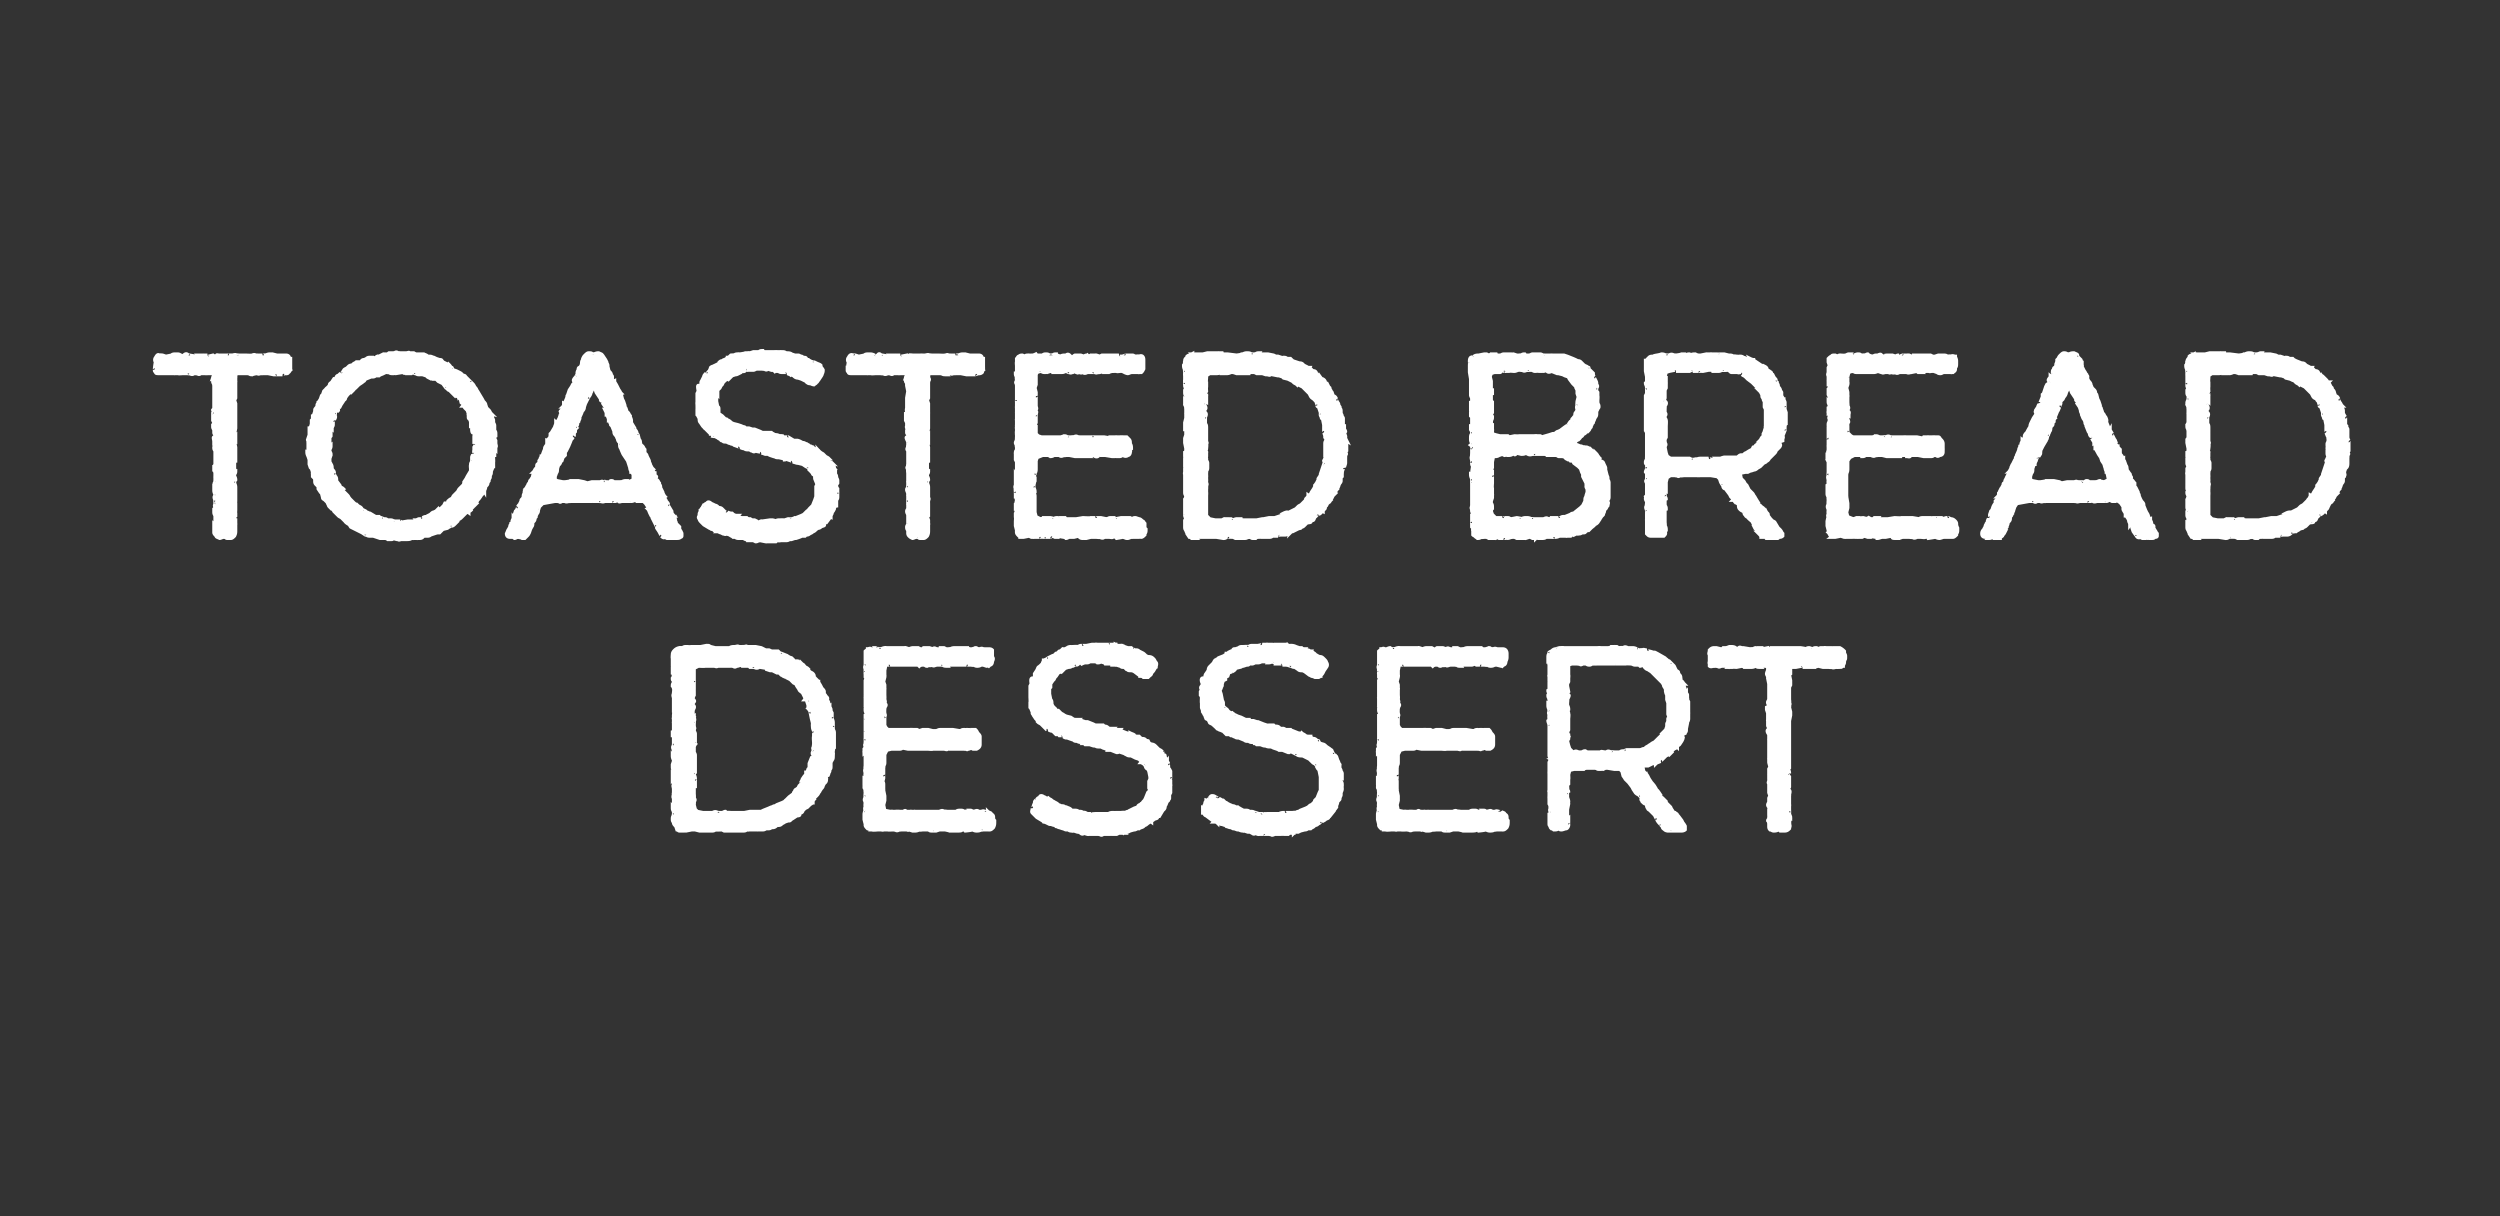 <svg xmlns="http://www.w3.org/2000/svg" width="223" height="108.5" viewBox="0 -1 223 108.5" fill="#fff" stroke-width=".25pt" stroke="#fff" xmlns:v="https://vecta.io/nano"><rect x="0" y="-1" width="223" height="108.5" fill="#333333" stroke="none"/><path d="M61.7 73l-.5.1s-.3-.01-.3 0h-.3c-.1 0-.1-.1-.2-.1l-.1-.3c-.1-.1-.2-.2-.2-.3s-.1-.1-.1-.3 0-.2.1-.4c-.04.04 0-.1 0-.1v-.2c-.1-.2-.1-.2-.1-.4.04.05.1-.1.1-.1s-.02-.3 0-.3v-.4c-.1-.1 0-.3 0-.4-.04.05 0-.1 0-.1v-.3s0-.03 0 0c0-.2-.1-.3 0-.4v-.4c-.04.03 0-.1 0-.1s-.06-.05-.1 0v-.4c.04.05.1 0 .1 0v-.3s-.04-.1 0-.1c-.1-.1-.1-.2-.1-.3 0 .01 0-.2 0-.2l.1-.3v-.1s-.02-.05 0 0c-.1-.2-.1-.3-.1-.4.04.05.1 0 .1 0V66s-.04-.12 0-.1c-.1-.2-.1-.3 0-.4-.04.04 0-.1 0-.1v-.8H60v-.3c.04-.01.1-.1.1-.1v-.7s-.02-.06 0-.1v-.3c-.04.04 0-.1 0-.1v-.2s.05-.4 0-.4v-.3c.03-.05.1-.2.1-.2s-.05-.05-.1 0v-.4c0 .05 0-.1 0-.1v-.2s-.04-.02 0 0c-.1-.2 0-.3 0-.3-.02-.03 0-.1 0-.1s.05-.36 0-.4c0-.1-.1-.2-.1-.2 0-.1 0-.2.1-.3v-.2c-.1 0-.1-.1-.1-.2.02-.02.1-.2.1-.2s-.08-.3-.1-.3v-.4c.02-.01 0-.2 0-.2v-.7c-.03.02 0-.3 0-.3 0-.2.1-.3.2-.4a.76.76 0 0 1 .4-.2c.03-.02.2 0 .2 0s.07-.04.1 0c.1-.1.2-.1.3-.1-.01.04.5 0 .5 0h.8l.5-.1s.07.03.1 0c.1 0 .2 0 .2.1.05-.03.1 0 .1 0l.4.1h1.3c.1-.1.3-.1.4-.1.2 0 .3-.1.4 0 0-.01.1 0 .1 0h.2s.13-.01.1 0c.2 0 .3-.1.3 0 .02-.03.1 0 .1 0h.7l.5.1.4.2h.3s.2.08.2.1h.6l.2.2c-.02-.04.1 0 .1 0l.5.2c.1.1.2.1.3.2-.01-.05.1 0 .1 0l.2.2-.1.2c-.1.1.4-.2.4-.1.03-.04.1 0 .1 0l.2.2s.1.02.1 0c.1.1.2.1.2.2.04-.01.1.1.1.1.2.1.2.1.3.2-.02.04 0 .2 0 .2s.1-.01.1 0c.1.1.2.1.3.2 0 0 .1.1.1.2-.02-.02 0 .1 0 .1s.1.08.1.1l.2.2c-.03-.02 0 0 0 0s.05.1.1.1c0 .1.1.2.2.4l.1.2c.1.1.2.2.2.3v.2l.1.1c.1.2.2.2.2.3-.02.03 0 .2 0 .2s.03.01 0 0c.1.1.1.2.1.3.01.03 0 .2 0 .2s.06.03.1 0c0 .1.1.2.1.3-.01-.01 0 .1 0 .1l.1.2v.4s.02.14 0 .1c.1.2.1.3.1.4v.2c.01-.02 0 .1 0 .1v.2s.03.05 0 .1c.1.1.1.2.1.3-.01 0 0 .2 0 .2v1.1l-.1.1s.05.15 0 .1v.3c.03.03 0 .1 0 .1s.01.1 0 .1c0 .2 0 .3-.1.4.02 0-.1.2-.1.2l-.1.3s.07.02.1 0c0 .2 0 .3-.1.3v.1c0 .2-.1.2-.1.3s-.1.2-.1.3c0-.02-.1.1-.1.1s.02.03 0 0c0 .2 0 .3-.1.4.01-.04-.1.1-.1.1l-.1.2c0 .1-.1.2-.2.3 0 .1-.1.1-.1.2.01-.04 0 0 0 0s-.08.12-.1.1c0 .1-.1.2-.2.3.05-.04 0 0 0 0l-.2.2s-.02.08 0 .1c-.1.1-.1.2-.1.3-.1 0-.1.1-.2.1 0 .02-.1.1-.1.1s-.01-.02 0 0l-.2.2c-.05.02-.2.1-.2.1l-.2.2c0 .1-.1.2-.2.2.01 0-.3 0-.3 0s.18.13.2.1c.1.2-.2.1-.3.2.02-.04 0 0 0 0l-.3.2c-.2.1-.2.2-.3.2.01-.02-.1 0-.1 0l-.3.1c-.1.1-.2.1-.3.2s-.2.1-.3.1c.05-.01-.1 0-.1 0s.02.04 0 0c-.1.1-.2.2-.4.2h-.1c-.1.1-.2.1-.3.1.01-.05-.1 0-.1 0s-.1.02-.1 0c-.1.1-.2.1-.3.1h-.4c-.02.01-.1 0-.1 0h-.7c-.01.03-.1 0-.1 0s-.06.03-.1 0c-.1.1-.2.1-.3.1h-.4c0-.03-.1-.1-.1-.1s-.12.07-.1.1h-.3c-.05.01-.2 0-.2 0h-.6l-.2-.1s-.6.03-.6 0c-.1.1-.2.1-.3.1 0-.01-.1 0-.1 0h-1L62 73h-.3zm0-7.8c-.1 0 .3.2.3.2-.04.05-.1.2-.1.2v.5c.1.2.1.2.1.3v.8c-.04-.03-.1.1-.1.1v.2s.06.13.1.1v.3c-.04.03-.1.1-.1.1s.03.13 0 .1c.1.2.1.3.1.4-.02-.05 0 .1 0 .1s-.04.1 0 .1v.4c-.04-.01-.1.2-.1.2v.5s.03.35 0 .4c.1.1.1.2 0 .3.03.04 0 .3 0 .3l.1.4.2.2.5.1h.9s-.01-.04 0 0c.1-.1.3-.1.4 0-.04-.04.1 0 .1 0h.3c.1 0 .2-.1.3-.1 0 0 .1.1.2.1.02-.02.3 0 .3 0h1.2l.5-.1h1l.2-.1.5-.2s.28-.14.3-.1c.1-.1.2-.1.3-.1-.01-.03.1-.1.1-.1l.5-.2.2-.1s.1-.13.1-.1l.3-.3.4-.3c0-.1 0-.1.1-.2 0-.1.1-.2.2-.2-.02-.03.1-.1.1-.1l.1-.2.3-.3v-.3s.05-.02 0 0c.1-.2.2-.3.2-.3 0-.01.1-.1.1-.1v-.2h.1l.1-.3.1-.1v-.4l.2-.5s.18-.04.2 0c.2-.1-.2-.3-.1-.4-.05.01 0-.1 0-.1s.08-.22.1-.2c-.1-.1-.1-.2 0-.3-.04-.04 0-.2 0-.2v-.2s-.04-.47 0-.5v-.3c.01.02 0-.1 0-.1s-.02-.14 0-.1c-.1-.2-.1-.3-.1-.4-.02-.03 0-.3 0-.3l-.1-.4-.1-.5s-.02-.14 0-.1c-.1-.2-.2-.3-.2-.3.03-.02 0-.1 0-.1v-.2l-.1-.3s.24-.03.2 0c.2-.1-.3-.2-.4-.2.04-.05 0-.2 0-.2l-.2-.4s-.02-.03 0 0c-.1-.1-.3-.2-.3-.3-.02-.04-.2-.3-.2-.3L71 60l-.2-.1-.3-.3-.4-.2s-.04-.01 0 0c-.2-.1-.3-.1-.3-.2-.03.04-.1 0-.1 0l-.2-.2h-.2l-.4-.2h-.2l-.3-.1v-.1l-.6-.1-.1-.2s-.04.2 0 .2c-.1.1-.3.1-.4 0 .04.04-.1 0-.1 0h-.3l-.1-.1h-.6l-.1-.1-.3.1s-.05-.01-.1 0c-.1.1-.2.1-.3 0 0 .03-.1 0-.1 0s-.3-.01-.3 0h-.4c-.01.01-.3 0-.3 0l-.2-.1s-.01.07 0 .1c-.1 0-.2.1-.3 0-.01.03-.1 0-.1 0s-.02.01 0 0h-.4c.05-.01-.1-.1-.1-.1v.1h-.3c-.03.03-.6 0-.6 0l-.4.2v1.1c.01-.02 0 .3 0 .3v.5s-.01.07 0 .1v.3c-.01 0 0 .1 0 .1s-.12.27-.1.3c0 .1.2.2.1.3-.03.04-.2.3-.2.3s.15.04.1 0c.2.1.1.3 0 .4.05-.01 0 .1 0 .1v.3l.1.2s-.03.02 0 0c0 .2.1.3 0 .4.03-.01 0 .3 0 .3s.01.13 0 .1c0 .2.1.3 0 .3.03.03 0 .2 0 .2s.03.03 0 0c.1.2.1.2.1.3v.3c-.02-.03-.1.3-.1.3s-.18.06-.2.1zm21.8-8.3c0-.03.1 0 .1 0h.2s.1-.06.1-.1h.3l.2.1h.2s.18-.03.2 0c.1-.1.3-.1.4-.1h1.1c.01.04.2.1.2.1h.2s.26-.06.3-.1c.1 0 .1 0 .2.1.02-.03.2 0 .2 0s.02-.03 0 0c.2-.1.3 0 .3 0 .04-.01.1 0 .1 0h.3c.2 0 .3 0 .4.1v.6c.1.1.1.2 0 .4 0 .2-.1.3-.2.3l-.1.1c-.04-.03-.2 0-.2 0l-.3-.1h-.2s-.02.03 0 0c-.1.1-.3.1-.3.1-.1 0-.2 0-.3-.1-.03.05-.3 0-.3 0h-.2s-.25-.02-.2 0h-.4c.05-.04 0-.1 0-.1l-.3.1h-.9s-.12.07-.1.1c-.2 0-.3 0-.4-.1.05.05-.1 0-.1 0h-.5s0 .05 0 0c-.2.1-.3.1-.3 0-.03.05-.1-.2-.1-.2s-.04.2 0 .2c0 .1-.3 0-.4.1-.1 0-.1 0-.2-.1-.01.03-.1 0-.1 0h-.1c-.2 0-.3.1-.3.1l-.1-.1h-.3s-.04-.02 0 0h-1.1c.03 0-.2 0-.2 0h-.9c.05-.02-.1 0-.1 0H79l-.1.5s-.02.07 0 .1v.3c.02.04 0 .2 0 .2l-.1.4.1.3v.3c.02.02 0 .1 0 .1v.5s.02.33 0 .3c0 .2.1.3 0 .4.02-.04-.2.1-.2.1s.2-.01.2 0c.2 0 .1.2 0 .3.04-.01 0 .1 0 .1s-.02.35 0 .4c0 .1.1.2 0 .3.02-.02 0 .1 0 .1s-.02.1 0 .1v.6l.1.2.2.2h1.9s.28-.02.3 0h.4l.2.1.3-.1h.4c-.03 0 .1 0 .1 0l.4.1h.3s.08-.04.1 0c.1-.1.2-.1.3-.1-.01.02.3 0 .3 0h.8l.6.1s.05-.02.1 0c.1-.1.2-.1.3-.1.02.02.2 0 .2 0h.1s.4.02.4 0h.3c.1.1.1.1.2.3.1.1.2.2.2.3v.6s-.03.13 0 .1c0 .2-.1.3-.3.4h-.3l-.2-.1c-.1.1-.2.1-.3.1 0 .1-.1 0-.2 0-.01.02-.1 0-.1 0h-1.3l-.2-.2v.2c0 .1-.2 0-.3 0h-1c-.01.04-.4 0-.4 0h-1.2s-.2-.03-.2 0H81l-.5-.1c-.1.1-.2.1-.3.1h-.7l-.4.1-.2.4v.7c0 .1 0 .2-.1.3.04.02 0 .2 0 .2v.6c-.01-.02 0 .3 0 .3s-.05.27-.1.3c.1.1.1.2.1.3v.4c.01-.01 0 .1 0 .1l.1.5v.4l-.1.4.1.5.5.1s.24-.03.2 0h.3c0-.03.4 0 .4 0h.3c.1-.1.2-.1.2 0 .04-.03.1 0 .1 0h.3s.05-.03.1 0h.3c-.04-.03 0 0 0 0h2.2c.2-.1.3-.1.4 0-.01-.05.3 0 .3 0h.8s-.02-.01 0 0c.1-.1.2-.1.4-.1.1 0 .2 0 .3.1-.02-.05 0 0 0 0s.52-.07.5-.1c.1 0 .2 0 .2.1.04-.05.1 0 .1 0s.12-.05.1 0c.2-.1.3-.1.4 0h.2c.1 0 .2-.1.3 0-.03-.05.1 0 .1 0s.2.04.2 0c.1.1.3.1.3.2.1.1.2.1.2.3 0 .1 0 .2.1.3v.1c0 .2 0 .3-.1.5-.1.1-.2.2-.3.2-.01.01-.2 0-.2 0h-.4s-.22.05-.2 0c-.1.1-.3.1-.4.1-.2 0-.3-.1-.4-.1-.02.05-.6.1-.6.1l-.3-.3s.05.18 0 .2c0 .1-.2.1-.4.1h-.7c-.05-.03-.4-.1-.4-.1h-.5l-.3.1h-.2s-.13.01-.1 0c-.2 0-.3 0-.3-.1-.04.05-.1 0-.1 0h-.5s-.33.05-.3 0c-.2.1-.3.1-.4.1 0-.01-.2 0-.2 0s-.36-.12-.4-.1c0 0 0 .1 0 0-.03.05-.1 0-.1 0h-.5s-.2.03-.2 0c-.1.1-.3.1-.3 0-.04.05-.2 0-.2 0s-.52.03-.5 0h-.4c-.01.05-.2 0-.2 0h-.3s-.47.05-.5 0h-.3c.03.01-.1-.1-.1-.1s.02.02 0 0c-.1-.1-.2-.2-.2-.3.02.01 0-.1 0-.1l-.1-.4v-.5s.06-.34.1-.3c-.1-.2 0-.3 0-.4-.04-.01 0-.3 0-.3s-.04-.08 0-.1c-.1-.1-.1-.2 0-.4-.04.03 0-.4 0-.4s-.04-.27 0-.3c-.1-.1-.1-.1-.1-.2.01-.03 0-.2 0-.2v-.6c.04.01.1-.1.1-.1s-.04-.3 0-.3c0-.1-.1-.3 0-.4-.04-.02 0-.3 0-.3v-.9l-.1-.3s.04-.04 0 0v-.3c.04-.05.1-.1.1-.1s-.04-.08 0-.1c-.1-.2 0-.2 0-.3-.02.02 0-.1 0-.1V65s-.02-.14 0-.1v-.6s.02-.14 0-.1v-.9c0 .04 0-.1 0-.1s.02-.15 0-.1v-.3c.05-.03.1-.1.1-.1s-.03-.08 0-.1c-.1-.1-.1-.2-.1-.3.05.01.1-.1.1-.1l-.1-.2s.02-.08 0-.1v-.4c.02.03 0-.2 0-.2s.05-.03 0 0V61c.02-.04 0-.1 0-.1v-1.2l.1-.2s-.08-.06-.1-.1v-.3c-.02.03 0-.1 0-.1s-.02-.24 0-.2c0-.2-.1-.3 0-.4-.04.03 0-.1 0-.1v-1.2c.1-.1.2-.1.2-.2.1 0 .2-.1.3 0h.2c.2-.1.3-.1.3-.1a.91.91 0 0 1 .1.1s.34-.03.3 0c.2-.1.3-.1.3-.1.04-.02.2 0 .2 0h.4s.01.02 0 0h1.2c.03-.02.1 0 .1 0l.3.1s.04-.01 0 0c.2-.1.3-.1.4-.1h.4c.03.02.2.1.2.1s-.04.16 0 .2c0 .1.2-.3.3-.3h.5l.3.1c.1-.1.2-.1.3 0zm15.8 16.5c.03-.02-.3 0-.3 0s-.04 0 0 0h-.6c-.1.1-.2.1-.3 0 .01.04-.1 0-.1 0h-.5s-.1-.02-.1 0h-.3c-.01.02-.1 0-.1 0s-.26-.07-.3-.1c-.1.1-.2.1-.3 0 .01-.01-.2-.1-.2-.1h-.1l-.3-.1s-.15.04-.2 0c-.1 0-.2 0-.3-.1h-.2c-.1 0-.2-.1-.3-.1l-.3-.1c-.1 0-.2-.1-.3-.1l-.1-.1c-.2 0-.3-.1-.4-.1.03.03-.1 0-.1 0l-.2-.1s-.04-.03 0 0c-.2-.1-.3-.1-.3-.1-.02-.03-.1-.1-.1-.1l-.5-.3-.4-.4c-.1-.1 0-.2 0-.4 0 .03.1-.2.1-.2s.05-.22.1-.2c0-.2 0-.2.1-.3-.02.01 0 0 0 0l.2-.2s.07-.03.1 0c.1-.2.1-.2.2-.2 0 0 .1 0 .2.1.04-.03.2.1.2.1s.17.02.2 0c.1.1.2.1.3.2s.2.1.3.2c0-.03.2.1.2.1l.1.1s.25.07.2.1c.2 0 .3 0 .4.1h.1c.2.1.3.1.4.2-.02-.02.1.1.1.1h.2s.05.01 0 0c.2 0 .3 0 .4.1h.1c.1 0 .2 0 .3.1.03-.04.2 0 .2 0l.2.1h.2s.06.12.1.1c0 .2.2-.1.3-.1-.01.01.1 0 .1 0h1.2c.1-.1.3-.1.4-.1.01.02.3 0 .3 0h.4s.35-.04.4 0c.1-.1.2-.1.3-.1-.04-.05.1-.1.1-.1l.4-.2.3-.1c0-.1.1-.2.2-.2l.1-.1c.1 0 .1-.1.2-.2.01-.02.1-.1.1-.1l.1-.2.2-.5.2-.2-.1-.2v-.6l.1-.2v-.2l-.1-.5s-.1-.24-.1-.2c-.2-.1-.2-.2-.2-.3-.02.04-.1-.1-.1-.1s-.07-.05-.1-.1c-.1 0-.1-.1-.2-.1.04-.05 0-.1 0-.1l-.2-.2-.3-.1-.4-.2s-.02.01 0 0c-.2 0-.3 0-.4-.1-.04.02-.2-.1-.2-.1l-.3-.1s.05-.17 0-.2c0-.1-.2.2-.3.2.02 0-.1 0-.1 0l-.5-.2h-.3c.01-.04-.1-.1-.1-.1l-.3-.1-.2-.1H98c-.1 0-.2 0-.3-.1-.05.04-.2 0-.2 0l-.3-.1h-.4c-.1-.1-.1-.1-.2-.1.03-.05 0-.1 0-.1s-.1.01-.1 0c-.1 0-.3 0-.4-.1-.1 0-.3 0-.3-.1-.04.01-.6-.2-.6-.2s-.07-.03-.1 0c-.1 0-.2-.1-.3-.1.02-.01-.1-.1-.1-.1h-.2s-.05-.07 0-.1h-.3l-.3-.3c-.2 0-.3-.1-.4-.1.04-.02-.1-.1-.1-.1s-.06-.03-.1 0l-.2-.2c.02-.01 0-.1 0-.1s-.2-.08-.2-.1c-.1-.1-.2-.1-.3-.2.02-.02-.1-.2-.1-.2l-.1-.1-.2-.3c0-.1-.1-.1-.1-.2.02.02 0-.1 0-.1s-.02-.04 0 0c-.1-.2-.1-.3-.2-.4v-.4c.03-.02 0-.5 0-.5v-1l.1-.2c0-.1-.1-.5.1-.5h.2v-.4l.2-.3c.1-.2.1-.3.2-.3-.01-.02.1-.1.1-.1l.2-.2c0-.1.1-.2.1-.3.1 0 .2-.1.3-.1-.04 0 .1-.1.1-.1l.4-.2s.05-.02.1 0l.2-.2s.1 0 .2-.1c-.01-.01.1-.1.1-.1s.1-.02.1 0l.2-.2c.04.01.2 0 .2 0l.2-.1c.1-.1.3-.1.3-.1.04.01.2 0 .2 0s.5-.03.5 0c.1-.1.2-.1.3-.1-.04.01.1 0 .1 0h.3l.5-.1h.3c.02-.03.2 0 .2 0h.4s.25.04.2 0h.4c-.05.02.1 0 .1 0s.05.02 0 0h.4c-.05.02.1 0 .1 0s0 .04 0 0c.2.1.2.1.3.1-.01.01.1 0 .1 0s0 .03 0 0c.1 0 .3 0 .4.1l.3.1h.3c.1.1.2.1.2.1a.88.88 0 0 1 .1.1h.2c.1 0 .2.1.2.1a.88.88 0 0 1 .1.1s.1.04.1 0c.2.1.2.1.3.2 0-.01.1.1.1.1l.2.1s.13-.01.1 0c.2 0 .3.1.4.2s.1.2.2.3 0 .3 0 .4c-.05.02-.2.3-.2.3s-.17.24-.2.2c0 .2-.1.2-.2.3l-.1.1h-.4c-.1-.1-.2-.1-.3-.1 0-.04-.1-.1-.1-.1l-.4-.3-.2-.1s-.12.01-.1 0c-.2 0-.3 0-.3-.1-.03.02-.1 0-.1 0l-.2-.2h-.1c-.1 0-.2 0-.2-.1-.04.01-.1 0-.1 0l-.3-.1s-.07.03-.1 0h-.3c0-.02-.1-.1-.1-.1h-.5c-.03-.05-.1-.1-.1-.1s-.28-.06-.3-.1c-.1.1-.2.1-.3.1-.03-.04-.2-.1-.2-.1h-.4s-.06.02-.1 0c-.1.1-.2.1-.3.1h-.1c-.1 0-.3.1-.3.1-.04-.05-.2-.1-.2-.1s.02-.08 0-.1c0-.2 0 .3-.3.3.04-.02-.1 0-.1 0l-.2.1s-.12.01-.1 0c-.1.1-.2.1-.3.1l-.3.1-.3.3c-.01-.01-.3.1-.3.1l-.2.3-.1.1-.1.2-.1.1-.2.3v.3l-.1.1v.5l.1.5c.1.1.1.2.1.3.02-.02 0 .1 0 .1l.1.2s.18.2.2.2c.1.1.1.2.2.2 0 .02.1.1.1.1l.1.1s.1.02.1 0c.1.1.2.1.3.2-.03-.03 0 0 0 0l.2.1.4.1.3.2s.07-.02.1 0h.3c-.05.05 0 .1 0 .1h.3l.3.1h.2l.5.2.2.1s.35.03.3 0h.4l.1.1c.1 0 .2 0 .3.1.01 0 .1.1.1.1s.06-.03.1 0h.3c-.01.01.2.1.2.1s.07.02.1 0h.3c-.03.04.1.1.1.1l.5.2s.3.05.3 0c.2.1.3.1.4.2-.04-.02.1.1.1.1s.03-.04 0 0h.3l.2.2h.1c.2 0 .3.1.3.2.03-.04.2 0 .2 0l.1.2.2.1s.03-.02 0 0c.2 0 .3.1.4.2l.2.2c.1.1.2.1.3.2-.02.04 0 .2 0 .2s.06.12.1.1c0 .2.2 0 .2.1-.02.03 0 .1 0 .1s.18.32.2.3c0 .2.1.2.1.3-.01-.02 0 .1 0 .1s.03.25 0 .3c.1.1.1.1.2.3v.5c.01-.04 0 .1 0 .1l-.1.2s.08.1.1.1v.3c.03.02 0 .1 0 .1v.6l-.1.2v.3c0 .1-.1.1-.1.2l-.1.1c-.1.2-.1.3-.2.4v.1c0 .1-.1.2-.1.2-.03.02-.1.1-.1.1l-.3.5h-.3s.1.1.1.1c.1.1-.2.1-.3.2s-.2.1-.2.2c-.04-.03-.1 0-.1 0l-.2.1s.02.04 0 0c-.1.1-.2.2-.3.2l-.1.1c-.1.1-.3.1-.4.2h-.1c-.1 0-.2.1-.3.1 0-.02-.4.1-.4.1l-.2.1h-.3l-.1.1s-.04-.03 0 0h-.4l-.2.1h-.3zm15.3 0c-.02-.02-.4 0-.4 0h-.5c-.2.1-.3.1-.3 0-.04.04-.2 0-.2 0h-.4s-.14-.02-.1 0h-.4c.03.02-.1 0-.1 0s-.22-.07-.2-.1c-.1.1-.2.1-.3 0-.04-.01-.2-.1-.2-.1h-.2l-.3-.1s-.1.04-.1 0c-.1 0-.2 0-.4-.1h-.1c-.1 0-.2-.1-.4-.1l-.2-.1c-.2 0-.3-.1-.4-.1l-.1-.1c-.1 0-.3-.1-.3-.1-.02.03-.1 0-.1 0l-.2-.1s-.1-.03-.1 0c-.1-.1-.2-.1-.3-.1.03-.03-.1-.1-.1-.1l-.4-.3s-.26-.2-.3-.2c-.1-.1-.1-.2-.2-.2v-.4c.05.03.1-.2.1-.2l.1-.2c0-.2.1-.2.1-.3.03.01.1 0 .1 0l.2-.2s.01-.03 0 0c.1-.2.2-.2.2-.2.1 0 .2 0 .3.1-.01-.03.2.1.2.1s.12.02.1 0c.1.1.2.1.3.2h.1l.2.2c.05-.03.2.1.2.1l.2.1s.2.07.2.1c.1 0 .2 0 .3.1h.2c.1.1.2.1.3.2.02-.02.2.1.2.1h.2c.1 0 .3 0 .3.1h.1c.2 0 .3 0 .4.1-.02-.04.1 0 .1 0l.3.1h.2s.01.12 0 .1c0 .2.2-.1.3-.1.03.01.2 0 .2 0h1.1c.2-.1.3-.1.5-.1-.05.02.2 0 .2 0h.5s.3-.04.3 0c.1-.1.2-.1.3-.1 0-.05.1-.1.1-.1l.5-.2.2-.1c.1-.1.2-.2.3-.2l.3-.3c-.04-.02 0-.1 0-.1l.2-.2.2-.5.1-.2v-1.2l-.1-.5s-.05-.24-.1-.2c-.1-.1-.1-.2-.2-.3.03.04 0-.1 0-.1s-.12-.05-.1-.1c-.1 0-.2-.1-.2-.1-.02-.05-.1-.1-.1-.1l-.2-.2-.6-.3s-.08.01-.1 0c-.1 0-.3 0-.4-.1.01.02-.2-.1-.2-.1l-.2-.1v-.2c0-.1-.3.2-.3.2h-.1l-.5-.2h-.3c-.05-.04-.2-.1-.2-.1l-.3-.1-.2-.1h-.1c-.1 0-.3 0-.4-.1 0 .04-.2 0-.2 0s-.3-.12-.3-.1h-.3c-.1-.1-.2-.1-.2-.1-.02-.05-.1-.1-.1-.1s-.06.01-.1 0c-.1 0-.2 0-.3-.1h-.1c-.1 0-.2 0-.3-.1 0 .01-.5-.2-.5-.2s-.13-.03-.1 0c-.2 0-.2-.1-.3-.1-.03-.01-.2-.1-.2-.1h-.1s-.1-.07-.1-.1h-.3l-.3-.3c-.1 0-.2-.1-.3-.1-.02-.02-.2-.1-.2-.1s-.01-.03 0 0l-.2-.2c-.03-.01-.1-.1-.1-.1s-.15-.08-.1-.1c-.2-.1-.3-.1-.3-.2-.03-.02-.1-.2-.1-.2l-.2-.1s-.12-.27-.1-.3c-.1-.1-.1-.1-.1-.2-.03.02-.1-.1-.1-.1s.02-.04 0 0c0-.2-.1-.3-.1-.4v-.4c-.03-.02 0-.5 0-.5s-.05-.15-.1-.2v-.3l.1-.2c-.1-.1-.1-.2 0-.3l.1-.2c-.1-.1-.2-.5 0-.5h.2c0-.1 0-.3.1-.4l.2-.3c0-.2.1-.3.1-.3.03-.02.1-.1.1-.1s.24-.2.2-.2c.1-.1.1-.2.2-.3.1 0 .1-.1.2-.1.01 0 .1-.1.1-.1l.5-.2s0-.02 0 0c.1-.1.2-.1.2-.2.1 0 .1 0 .2-.1.03-.01.2-.1.2-.1s.05-.02.1 0c.1-.1.1-.2.2-.2-.01.01.1 0 .1 0l.3-.1c.1-.1.2-.1.3-.1-.01.01.1 0 .1 0s.54-.03.5 0c.1-.1.2-.1.3-.1 0 .01.2 0 .2 0h.3s.44-.08.4-.1h.4c-.04-.03.1 0 .1 0h.4s.3.04.3 0h.3c0 .02.1 0 .1 0s.1.02.1 0h.3c0 .02.1 0 .1 0s.05.04.1 0c.1.1.2.1.2.1.03.01.1 0 .1 0s.04.03 0 0a.9.9 0 0 1 .5.1l.3.1h.2c.1.1.2.1.3.1-.02.03.1.1.1.1h.1c.2 0 .2.1.3.1-.02.03 0 .1 0 .1s.16.04.2 0c.1.1.2.1.2.2.04-.01.2.1.2.1l.2.1s.08-.01.1 0c.1 0 .2.1.3.2s.2.2.2.3c.1.1.1.3 0 .4 0 .02-.2.3-.2.3l-.1.2c-.1.2-.2.2-.2.3-.1 0-.1.1-.2.1h-.3c-.2-.1-.3-.1-.3-.1-.05-.04-.2-.1-.2-.1l-.4-.3-.2-.1s-.08.01-.1 0c-.1 0-.2 0-.3-.1.02.02 0 0 0 0l-.3-.2c-.1 0-.2 0-.3-.1.01.01-.1 0-.1 0l-.3-.1s-.03.03 0 0h-.4c.05-.02-.1-.1-.1-.1h-.5c.01-.05-.1-.1-.1-.1s-.23-.06-.2-.1c-.2.1-.3.1-.4.1.02-.04-.2-.1-.2-.1h-.3s-.1.02-.1 0c-.1.1-.3.1-.3.1h-.2c-.1 0-.2.1-.3.1 0-.05-.1-.1-.1-.1s-.03-.08 0-.1c-.1-.2-.1.3-.3.3-.01-.02-.1 0-.1 0l-.3.1s-.07.01-.1 0c-.1.1-.2.1-.2.1l-.4.1c0 .1-.1.2-.3.3.04-.01-.3.1-.3.1l-.1.3-.2.1v.2l-.2.1-.1.3s-.04 0 0 0c0 .2 0 .2-.1.3.04.01 0 .1 0 .1l-.1.2.1.3.1.5c0 .1.1.2.1.3-.03-.02 0 .1 0 .1v.2s.23.2.2.2c.2.1.2.2.2.2.05.02.1.1.1.1l.2.1s.05.02.1 0c.1.1.2.1.2.2.01-.03.1 0 .1 0l.2.1.3.1.4.2s.01-.02 0 0h.3c0 .05.1.1.1.1h.3l.3.1h.1l.5.2.3.1s.3.03.3 0h.3l.1.1c.2 0 .3 0 .4.1-.05 0 .1.1.1.1s.01-.03 0 0h.3c.03.01.2.1.2.1s.12.02.1 0h.3c.02.04.2.1.2.1l.5.2s.26.05.3 0c.1.1.2.1.3.2.01-.02.1.1.1.1s.08-.04.1 0h.3c0 .1.1.1.2.2h.1c.1 0 .2.1.3.2-.03-.04.1 0 .1 0l.1.2.3.1s-.03-.02 0 0c.1 0 .2.1.3.2l.3.2c.1.1.2.1.2.2l.1.2s.01.12 0 .1c0 .2.2 0 .2.1l.1.1.1.3c.1.2.1.2.1.3.03-.02.1.1.1.1s-.02.25 0 .3c0 .1.1.1.1.3.1.1.1.2.1.2v.3c-.05-.04-.1.1-.1.1v.2s.03.1 0 .1c.1.1.1.2.1.3-.03.02 0 .1 0 .1s-.05.3 0 .3c0 .1-.1.3-.1.3v.2c0 .1-.1.2-.1.3s0 .1-.1.2l-.1.1c0 .2-.1.3-.1.4v.1c-.1.1-.1.2-.2.2.02.02 0 .1 0 .1l-.4.5h-.2s.05.1.1.1c0 .1-.2.1-.3.2s-.2.1-.3.2c.01-.03-.1 0-.1 0l-.1.1s-.03.04 0 0c-.2.1-.2.2-.4.2l-.1.1c-.1.1-.2.1-.3.2h-.2c-.1 0-.1.1-.3.1.05-.02-.4.1-.4.1l-.2.1h-.3l-.1.1s0-.03 0 0h-.4l-.1.1h-.3zm14.7-16.5c0-.03.1 0 .1 0h.2s.1-.06.1-.1h.3l.2.1h.2s.18-.03.2 0c.1-.1.3-.1.4-.1h1.1c.01.04.2.1.2.1h.2s.26-.06.3-.1c.1 0 .1 0 .2.1.02-.03.2 0 .2 0s.02-.03 0 0c.2-.1.3 0 .3 0a.29.29 0 0 1 .1 0h.3c.2 0 .3 0 .4.1 0 0 .1.1.1.3v.3c0 .1 0 .2-.1.4 0 .2-.1.3-.2.3l-.1.1c-.04-.03-.1 0-.1 0l-.4-.1h-.1s-.1.03-.1 0c-.1.1-.3.1-.3.1-.1 0-.2 0-.3-.1-.02.05-.3 0-.3 0h-.2s-.24-.02-.2 0h-.3c-.05-.04-.1-.1-.1-.1l-.3.1h-.9s-.12.07-.1.1c-.2 0-.3 0-.3-.1-.05.05-.2 0-.2 0h-.5s0 .05 0 0c-.2.1-.3.1-.3 0-.03.05-.1-.2-.1-.2s-.04.2 0 .2c0 .1-.3 0-.4.1-.1 0-.1 0-.2-.1 0 .03-.1 0-.1 0h-.1c-.2 0-.3.1-.3.1l-.1-.1h-.3s-.04-.02 0 0h-1.1c.04 0-.2 0-.2 0h-.9c.05-.02-.1 0-.1 0h-.3l-.1.5s-.02.07 0 .1v.3c.03.04 0 .2 0 .2l-.1.4.1.3v.3c.03.02 0 .1 0 .1v.5s.03.33 0 .3c0 .2.1.3 0 .4.03-.04-.2.1-.2.1s.2-.01.2 0c.2 0 .1.2 0 .3.05-.01 0 .1 0 .1s-.02.35 0 .4c0 .1.1.2 0 .3.03-.02 0 .1 0 .1s-.02.1 0 .1v.6l.1.2.2.2h1.9s.3-.02.3 0h.4l.2.1.3-.1h.4c-.03 0 .1 0 .1 0l.4.1h.3s.1-.04.1 0c.1-.1.2-.1.3-.1-.01.02.3 0 .3 0h.8l.6.1s.06-.02.1 0c.1-.1.2-.1.3-.1.03.02.2 0 .2 0h.2s.3.02.3 0h.3c.1.1.1.1.2.3.1.1.2.2.2.3v.6s-.02.13 0 .1c0 .2-.1.3-.3.4h-.3l-.2-.1c-.1.1-.2.1-.3.1 0 .1-.1 0-.2 0-.01.02-.1 0-.1 0h-1.3l-.2-.2v.2c0 .1-.2 0-.3 0h-1c-.01.04-.4 0-.4 0h-1.2s-.2-.03-.2 0h-.4l-.5-.1c-.1.1-.2.1-.3.1h-.7l-.4.1-.2.4v.7c0 .1 0 .2-.1.3.04.02 0 .2 0 .2v.6c-.01-.02 0 .3 0 .3s-.05.27 0 .3v.7c.02-.01 0 .1 0 .1l.1.5v.4l-.1.4.1.5.5.1s.24-.03.2 0h.3c.01-.03.4 0 .4 0h.3c.1-.1.2-.1.2 0 .04-.03.2 0 .2 0h.2s.06-.03.1 0h.3c-.04-.03 0 0 0 0h2.2c.2-.1.3-.1.4 0 0-.05.3 0 .3 0h.8c.1-.1.2-.1.4-.1s.2 0 .3.1c-.02-.05 0 0 0 0s.53-.07.5-.1c.1 0 .2 0 .2.1.04-.05.1 0 .1 0s.12-.05.1 0c.2-.1.3-.1.4 0h.2c.1 0 .2-.1.3 0-.03-.05.1 0 .1 0s.22.04.2 0c.1.1.3.1.3.2.1.1.2.1.2.3 0 .1 0 .2.1.3v.1c0 .2 0 .3-.1.5-.1.1-.2.2-.3.2-.01.01-.2 0-.2 0h-.4s-.2.05-.2 0c-.1.1-.3.1-.4.1-.2 0-.3-.1-.4-.1-.02.05-.6.1-.6.1l-.2-.3s-.05.18 0 .2c0 .1-.3.1-.5.1h-.7c-.05-.03-.4-.1-.4-.1h-.5l-.3.1h-.2s-.13.01-.1 0c-.2 0-.3 0-.3-.1-.03.05-.1 0-.1 0h-.5s-.33.05-.3 0c-.2.1-.3.1-.4.1 0-.01-.2 0-.2 0s-.36-.12-.4-.1c0 0 0 .1 0 0-.03.05 0 0 0 0h-.6s-.2.03-.2 0c-.1.1-.3.1-.3 0-.04.05-.2 0-.2 0s-.5.03-.5 0h-.4c-.01.05-.2 0-.2 0h-.3s-.46.05-.5 0h-.3c.03.01-.1-.1-.1-.1s.02.02 0 0c-.1-.1-.2-.2-.2-.3.03.01 0-.1 0-.1l-.1-.4v-.5s.06-.34.1-.3c-.1-.2 0-.3 0-.4-.04-.01 0-.3 0-.3s-.04-.08 0-.1c-.1-.1-.1-.2 0-.4-.04.03 0-.4 0-.4s-.04-.27 0-.3c-.1-.1-.1-.1-.1-.2.02-.03 0-.2 0-.2v-.6c.04.01.1-.1.1-.1s-.04-.3 0-.3c0-.1-.1-.3 0-.4-.04-.02 0-.3 0-.3v-.9l-.1-.3s.04-.04 0 0v-.3c.04-.05.1-.1.1-.1s-.04-.08 0-.1c-.1-.2 0-.2 0-.3-.02.02 0-.1 0-.1V65s-.02-.14 0-.1v-.6s.03-.14 0-.1v-.9c0 .04 0-.1 0-.1s.03-.15 0-.1v-.3c.05-.03.1-.1.1-.1s-.03-.08 0-.1c-.1-.1-.1-.2-.1-.3.05.01.1-.1.1-.1l-.1-.2s.03-.08 0-.1v-.4c.03.03 0-.2 0-.2s.05-.03 0 0V61c.03-.04 0-.1 0-.1v-1.2l.1-.2s-.07-.06-.1-.1v-.3c-.02.03 0-.1 0-.1s-.02-.24 0-.2c0-.2-.1-.3 0-.4-.04.03 0-.1 0-.1v-1.2c.1-.1.2-.1.2-.2.1 0 .2-.1.3 0h.2c.2-.1.3-.1.3-.1a.91.91 0 0 1 .1.1s.34-.03.3 0c.2-.1.3-.1.3-.1.05-.02.2 0 .2 0h.4s.01.02 0 0h1.2c.03-.02.1 0 .1 0l.3.1s.05-.01 0 0c.2-.1.3-.1.4-.1h.4c.03.02.2.1.2.1s-.04.16 0 .2c0 .1.2-.3.3-.3h.5l.3.1c.1-.1.2-.1.3 0zm8.8 4.6c.02.01.1-.1.1-.1s-.04-.07 0-.1c-.1-.1-.1-.2-.1-.3l.1-.2c-.1-.1-.1-.1-.1-.2.02-.01.1-.1.1-.1v-.6s.01-.18 0-.2v-.4c-.04.03 0-.1 0-.1v-.9l-.1-.4s.02-.23 0-.2c0-.2 0-.3.1-.4-.04.05 0-.1 0-.1s.18-.12.2-.1c.1-.1.2-.2.4-.2-.03-.01.3-.1.3-.1s.37-.02.4 0h.4c-.02 0 .2 0 .2 0h2.4a1.49 1.49 0 0 1 .3 0h.7s.07-.04.1 0c.1-.1.2-.1.3-.1-.01.01.1 0 .1 0s.04.04 0 0c.2 0 .3 0 .3.1.03-.04.1 0 .1 0s.36-.04.4 0c.1-.1.2-.1.4 0h.4c.1 0 .2 0 .4.1-.04-.01.2.1.2.1s.3-.05.3 0c.1-.1.2 0 .4 0-.05.02.2.1.2.1s.34.07.3.1c.2 0 .3 0 .3.1.03-.04.1 0 .1 0l.7.4.1.1s.13.07.1.1c.2.1.2.1.3.2-.03-.01 0 .1 0 .1s.1.04.1 0l.2.2c.02.01.1.2.1.2l.1.2s-.01-.02 0 0c.1.1.2.1.2.2.01 0 0 .1 0 .1s.07.1.1.1c.1.1.1.2.1.3.03 0 0 .1 0 .1s.05.05 0 .1c.2.1.2.2.3.3-.04 0 0 .2 0 .2l.1.3s.08.22.1.2c0 .2.1.2.1.3v.3c.03-.01 0 .1 0 .1l.1.2v1s.02.02 0 0v.3c0 .04-.1.2-.1.2s.06.02.1 0c0 .2-.1.3-.1.3.01 0 0 .1 0 .1l-.1.5s-.04.01 0 0c0 .2 0 .3-.1.3.02.02 0 .1 0 .1l-.2.1c-.2.1.1.3 0 .3 0 .1 0 .1-.1.3l-.2.3c-.1.1-.2.1-.2.2-.02-.02-.1.1-.1.1l-.2.1-.2.2s-.02.08 0 .1l-.2.2c-.02-.02-.1 0-.1 0l-.2.1-.3.3s-.23.2-.2.2c-.2.1-.3.1-.4.2 0-.02-.3 0-.3 0l-.4.2h-.5l.1.5s.2.24.2.2a1.44 1.44 0 0 1 .2.3c.01.04.1.2.1.2l.2.3s.32.35.3.4c.1.1.1.2.2.3.03-.02.3.4.3.4l-.1.1c0 .1.2.1.3.2l.3.3v.1l.4.4c.01.05.1.2.1.2l.2.3h.1c.1.1.2.1.2.2l.1.1.3.4.1.2a1.44 1.44 0 0 1 .2.3v.3s-.1.1-.3.1c.01-.03-.2 0-.2 0h-.7c.04.01-.1 0-.1 0h-.2s-.03-.03 0 0c-.2 0-.3-.1-.3-.1-.1-.1-.2-.1-.2-.3-.03.04-.2-.2-.2-.2s-.03-.04 0 0c-.1-.1-.2-.2-.3-.4.03.03-.1-.2-.1-.2l-.1-.2-.4-.4c-.1-.1-.2-.1-.2-.2-.1-.1-.1-.2-.1-.3-.02.05 0-.1 0-.1s-.1.02-.1 0c-.1 0-.2-.1-.3-.2 0-.1-.1-.1-.1-.2.02-.04 0-.2 0-.2s-.24-.2-.2-.2c-.2-.1-.2-.1-.3-.2.04.02 0 0 0 0l-.2-.3-.1-.2-.3-.4s-.01-.02 0 0l-.3-.3c0-.02-.2-.3-.2-.3l-.1-.4-.2-.2h-.5l-.6-.1h-.2l-.2.1s-.3-.04-.3 0c-.2 0-.2 0-.3-.1-.01.04-.1 0-.1 0h-.8s-.3.08-.3.1h-.3c-.01-.02-.1 0-.1 0h-.4l-.4.1-.1.4s.03.42 0 .4v.4c-.02.01-.1.2-.1.2s.04.36 0 .4c.1 0 .1.1.1.2-.02-.05-.1 0-.1 0v.4s.04.1 0 .1c.1.1.1.3.1.3-.02.04 0 .2 0 .2l-.1.5v.6s.06.23.1.2v.4c-.02-.05 0 .1 0 .1s-.04.1 0 .1c0 .1-.1.3-.2.3s-.3.1-.4.1-.2 0-.2-.1h-.1c-.1.1-.2.1-.4.1-.1-.1-.2-.1-.2-.1-.1-.1-.1-.1-.1-.2-.1-.1-.1-.1-.1-.3v-.9c.01.05.1 0 .1 0s-.05-.13 0-.1c-.1-.2 0-.2 0-.4-.05.02 0-.1 0-.1l-.1-.2s.01-.1 0-.1v-.4c-.01 0 0-.2 0-.2s.03-.02 0 0v-.4c-.04.01 0-.1 0-.1V69l.1-.3s-.07-.25-.1-.2V68c-.01-.05 0-.2 0-.2l.1-.3s-.07-.05-.1 0V67c.01-.03.1-.2.1-.2s.15.04.1 0c.1 0-.2-.2-.2-.4V66c.01.01 0-.1 0-.1v-2.2s-.04-.13 0-.1c-.1-.2-.1-.3-.1-.3.04-.03.1-.1.1-.1s-.04-.37 0-.4c0-.1-.1-.2 0-.3-.04-.01 0-.1 0-.1s-.04-.13 0-.1c-.1-.2-.1-.3-.1-.4v-.4zm1.8 2.3v.3l-.1.2.1.3s-.04 0 0 0v.3c-.04.05-.1.2-.1.2l.1.4.1.3.3.3s.06-.04.1 0c.1-.1.2-.1.4 0h.3c.2-.1.2-.1.3-.1.03.04.2.1.2.1h.7s.07.02.1 0h.3c-.03.02.1.2.1.2s-.04-.18 0-.2c0-.1.2 0 .4 0h.1c.1-.1.2-.1.4 0-.03-.04.3 0 .3 0h.5c.1-.1.2-.1.4-.1-.05-.01.2-.1.2-.1h1.2s.07-.04.1 0c.1-.1.2-.1.3-.1-.04-.05.1 0 .1 0s.01-.07 0-.1c.1-.1.2-.1.3-.2.04-.01.3-.2.3-.2l.2-.1.4-.4c.03-.01.1-.1.1-.1l.2-.2s.04-.08 0-.1l.2-.2c.01-.02.1-.1.1-.1l.1-.3s.05-.2 0-.2c0-.1.1-.2.1-.3-.01-.03 0-.2 0-.2l.1-.1-.1-.3v-1l-.1-.3V61s.01-.04 0 0c-.1-.2-.1-.3-.1-.3-.03-.04 0-.2 0-.2s-.1-.17-.1-.2c-.1-.1-.1-.2-.1-.3-.04.05-.1-.1-.1-.1l-1-1s-.27-.16-.3-.2c-.1 0-.2-.1-.2-.1l-.1-.1v-.1c0-.2-.3 0-.4 0l-.1-.1h-.3c-.1 0-.2 0-.3-.1.01.04-.1 0-.1 0s-.6-.03-.6 0h-.8c.01 0-.1 0-.1 0h-1.6c-.03.02-.2 0-.2 0s-.16.02-.2 0c-.1.1-.2.1-.2.1-.1 0-.2 0-.3-.1h-.3c-.2.1-.2.1-.3 0-.04.04-.2 0-.2 0h-.5l-.3.1v.5s-.02.03 0 0v.4c.03.04 0 .3 0 .3v.3l-.1.2v.2l.1.5-.2.2.2.1c.1 0 0 .2-.1.4.04-.02 0 .3 0 .3v.2s.02.02 0 0c.1.2.1.3.1.4l-.1.1c.1.1.1.2.1.3.05-.02 0 .4 0 .4v.7zm17.9 2.9c-.01.01 0-.1 0-.1V65c-.01-.01 0-.1 0-.1v-.3s-.01-.1 0-.1c-.1-.1-.2-.3-.1-.4h.2c.1-.1-.2-.2-.2-.4.04.05.1-.1.1-.1s-.01-.05 0 0c-.1-.2-.1-.2-.1-.3-.02-.03 0-.1 0-.1v-.6l-.1-.3v-.2l.2-.1c.1 0-.1-.2-.1-.3-.02.02 0-.1 0-.1l.1-.2V60l-.1-.5s.02-.06 0-.1c0-.1-.1-.2-.1-.3 0 0 0-.1.1-.3-.04.03 0 0 0 0v-.3l-.2-.1h-.3s-.24.06-.2.1c-.2 0-.3 0-.3-.1-.02.03-.1 0-.1 0s-.03.03 0 0c-.2.1-.3.1-.4.1.02-.02-.1-.1-.1-.1s-.12.06-.1.1h-.4c-.01-.02-.2-.1-.2-.1l-.5.1s-.38-.02-.4 0h-.3c.04-.04 0 0 0 0l-.3-.1h-.3s-.06.03-.1 0c-.1.1-.2.1-.3 0-.01.03-.2 0-.2 0s-.18.03-.2 0c-.2.1-.3 0-.3 0v-.2c-.05-.05 0-.2 0-.2v-.6c-.1-.1 0-.2 0-.4.1-.1.2-.2.4-.2-.01 0 .2 0 .2 0l.4.1s.43-.06.4-.1c.2 0 .3-.1.4-.1h.1c.1 0 .3 0 .4.1a1.86 1.86 0 0 0 .2.1s.1-.08.1-.1c.1-.1.2 0 .3 0h.1l.6.1s.27-.03.3 0c.1-.1.2-.1.2-.1a.88.88 0 0 0 .1.1l.1-.1h.3c-.01.04.1.1.1.1l.5-.1s.1.15.1.2c.1.1.2-.2.2-.2h.2s.33.02.3 0h.4c0 .02.3 0 .3 0s.13.02.1 0h1.3s.5.07.5.1c.1-.1.2-.1.3-.1a10.37 10.37 0 0 0 .3.1s.01-.03 0 0c.1-.1.2-.1.3-.1.01.04.1.1.1.1l.3-.1h.3c.03-.02.2 0 .2 0h.4s.3.02.3 0h.5a1.38 1.38 0 0 1 .4.3v.1c0 .1.1.2.1.3v.1c0 .2 0 .2-.1.3.04.03 0 .1 0 .1v.1c0 .1-.1.2-.1.3-.1 0-.1.1-.2.1-.01-.04-.1 0-.1 0s-.3.02-.3 0c-.1 0-.3.1-.4 0-.02.04-.3 0-.3 0h-.5l-.4-.1s-.27.06-.3.1h-.3c.02-.02-.1 0-.1 0h-.7c.04-.02-.1-.1-.1-.1l-.5.1h-.5l-.1.1s.06.2.1.2v.3c-.04.03-.1.1-.1.1l.1.5v.4l-.1.2v1.1s.04.26 0 .3c.1.1 0 .2 0 .2.04.04 0 .2 0 .2l.1.4v.3l-.1.5v4.2l-.1.1c.1.2.1.3.1.4 0-.03-.1.1-.1.1s.07.18.1.2v.9c0-.01-.1.2-.1.2s.1.12.1.1c.1.1 0 .3 0 .4.02-.03 0 .1 0 .1v.7s.02.2 0 .2v.3c0-.05 0 0 0 0s.02.35 0 .3c0 .2.1.3.1.4-.04-.03 0 .1 0 .1l-.1.3s.04.18 0 .2c.1.2 0 .3 0 .4-.1.1-.2.2-.4.2h-.4l-.1-.1s-.1.05-.1 0c-.1.1-.3.1-.4.1s-.2-.1-.3-.1c-.1-.1-.1-.2-.1-.3v-.2c0-.2-.1-.3-.1-.3 0-.1.1-.1.1-.2-.01-.02 0-.1 0-.1s.03-.3 0-.3v-.4l.1-.1c-.1-.1-.2-.2-.2-.3s.1-.2.1-.3v-.3c.01-.05.1-.2.1-.2l-.1-.3v-.3c.01-.03.1-.1.1-.1s-.07-.1-.1-.1v-.3c-.1-.1 0-.2 0-.2-.01-.03 0-.1 0-.1s.01-.15 0-.1v-.4c.01.05 0 0 0 0s.03-.1 0-.1v-.3c.03-.01 0-.1 0-.1l.1-.2s-.1-.36-.1-.4v-.3z"/><path d="M19.1 40.6c.05-.02.1-.2.1-.2v-1.2c-.1-.1-.1-.2-.1-.3.05-.05.1-.2.1-.2v-.3s-.05-.05-.1 0c0-.2-.1-.4 0-.4l.1-.1c.1 0-.1-.2-.1-.3 0 .01 0-.2 0-.2s.05.02 0 0c0-.1-.1-.2-.1-.3.04.03 0-.1 0-.1l.1-.3-.1-.2v-.6s.15-.03.1 0c.2-.1-.1-.2-.1-.3.04-.01.1-.2.1-.2v-2s-.02-.1 0-.1c-.1-.2-.1-.2-.1-.3v-.3c.02-.01 0 0 0 0l.1-.3-.2-.1h-.3s-.28.02-.3 0h-.4c-.1.1-.2.1-.3 0-.02.04-.2 0-.2 0s-.06.02-.1 0c-.1.1-.2.1-.4 0 .05.04-.2 0-.2 0h-.4s-.42.04-.4 0h-.3c0 .02-.1 0-.1 0h-1.3c-.2 0-.3 0-.3-.1-.1-.1-.1-.1-.1-.2.01.02 0-.1 0-.1s.06-.6.1-.6c-.1-.1-.1-.3 0-.4.1-.2.2-.3.3-.2.05-.03.3 0 .3 0l.3.1.5-.1c.1-.1.2-.1.4-.1h.1c.1 0 .2 0 .3.1.04-.03.2.1.2.1s.15-.1.1-.1c.2-.2.3-.1.4 0-.03-.03.1 0 .1 0l.6.1s.23-.07.2-.1h.3c-.01.01.1 0 .1 0s.02.01 0 0h.4c-.05.01.1.1.1.1l.4-.1s.17.12.2.1c.1.1.1-.2.2-.1.01-.03.1 0 .1 0h.8c-.04-.01.2 0 .2 0s.2-.01.2 0c.1 0 .3-.1.4 0-.01-.03.2 0 .2 0h.6s.56.03.6 0c0 0 .2-.1.3 0 .01-.01.2 0 .2 0s.07.03.1 0h.3c-.03.01.1 0 .1 0s.22-.03.2 0c.2-.1.3-.1.4-.1-.01.04.2 0 .2 0l.4.1h.8c.2 0 .3.1.3.3h.1v.9s-.04.05 0 .1c-.1.1-.1.2-.2.2 0 .1-.1.1-.1.1-.05.02-.2 0-.2 0s-.24.1-.2.1h-.5c.05.01-.3 0-.3 0l-.5-.1h-.4s-.2.02-.2 0c-.1 0-.3.1-.3 0-.02.04-.1 0-.1 0s-.35.06-.4.1c-.1 0-.2 0-.3-.1 0 .04-.1 0-.1 0h-1l-.1.2s.02.17 0 .2v.3c.02 0 0 .1 0 .1v1.4l-.1.2.1.3v2.2l-.1.5s.06.24.1.2v.4c-.04-.03-.1.1-.1.1l.1.5v1.2c-.04 0-.1.2-.1.2v.5s.06.2.1.2c0 .1 0 .2-.1.3v.2c.1.1.1.3.1.3-.04.04-.1.2-.1.2s.03.14 0 .1c.1.2.1.3.1.4v.6c-.04-.04-.1.2-.1.2a.45.45 0 0 0 .1.1v.3c-.02.03 0 .2 0 .2v.6s-.02.26 0 .3v.2c-.04.02-.1.1-.1.1s.08.3.1.3v.3c.02.04 0 .1 0 .1v.5c0 .2 0 .3-.1.5-.1.1-.2.2-.3.2h-.3c-.1 0-.1 0-.2-.1.03.04 0 0 0 0s-.15.01-.1 0c-.2 0-.3.1-.4.1-.2-.1-.3-.1-.3-.2-.1-.1-.2-.2-.2-.3v-.7c.05.05.1 0 .1 0V45c-.1-.2-.1-.2-.1-.4v-.2l.1-.1c0-.1-.1-.2 0-.3-.03.02 0-.1 0-.1s-.03-.34 0-.3c-.1-.2-.1-.3 0-.4-.03.03 0-.1 0-.1s-.01-.04 0 0c-.1-.2-.1-.3-.1-.4v-.2c.05.04.1-.1.1-.1s-.03-.08 0-.1c-.1-.1-.1-.2 0-.3-.03.01 0-.1 0-.1s-.01-.04 0 0v-.3c-.01-.04 0-.1 0-.1v-.3s-.05-.3-.1-.3v-.3zm25.1-1.7v.2c-.03-.03-.1.1-.1.1s.01.1 0 .1v.3c-.01 0-.1.1-.1.1v.2s.02.3 0 .3v.3c-.02-.01 0 .1 0 .1l-.1.2s-.14.32-.1.3c0 .1 0 .2-.1.3.02 0 0 .2 0 .2l-.1.2v.1s-.06.1-.1.1c0 .1 0 .2-.1.3-.01 0-.1.1-.1.1s0 .05 0 0c0 .2-.1.3-.1.4-.03-.05-.1 0-.1 0s.01.06 0 .1c0 .1-.1.2-.2.3.01.03-.2.3-.2.3l-.1.1-.1.2s-.05.06 0 .1l-.2.2c-.04 0-.1.1-.1.1l-.2.2s-.03.05 0 .1c-.1.1-.2.1-.2.2-.04-.03-.2 0-.2 0l-.4.4c-.1.1-.2.2-.3.2h0l-.1.2s-.22.2-.2.2c-.1.1-.2.2-.3.2.04-.01-.1 0-.1 0-.1.1-.2.1-.3.2l-.4.1-.3.3H39c.03.02 0 0 0 0l-.6.2c-.1.1-.2.1-.3.1-.03-.02-.1 0-.1 0h-.2l-.1.1c-.1.1-.2.1-.3.1h-.1s-.12.02-.1 0h-.3c0 .02-.1 0-.1 0s-.1.02-.1 0c-.1.1-.3.1-.4.1h-.5c-.1 0-.2.1-.3 0 0 .01-.1 0-.1 0s-.27-.06-.3-.1c-.1.1-.1.1-.2.1h-.3c-.03-.03-.2-.1-.2-.1h-.5l-.6-.2h-.2s-.03-.02 0 0c-.2 0-.3 0-.4-.1.02.04-.1 0-.1 0l-.3-.2-1-.5s-.13-.18-.1-.2c-.2-.1-.5-.3-.4-.4-.04.01.1-.2.1-.2h-.3s-.1-.03-.1 0c-.1-.1-.2-.1-.3-.2.01 0-.1-.1-.1-.1l-.3-.3-.1-.2s-.3-.23-.3-.2c-.1-.1-.1-.2-.1-.2-.05-.05-.1-.2-.1-.2l-.2-.2c-.1-.1-.2-.1-.2-.2 0-.04-.1-.4-.1-.4l-.1-.1-.2-.3v-.2l-.2-.2c-.1-.1-.1-.2-.1-.3v-.1s-.02-.07 0-.1l-.2-.2v-.2c-.02-.05 0-.2 0-.2l-.1-.3-.1-.1-.1-.3V40l-.1-.3s-.01-.04 0 0c-.1-.2-.1-.3-.1-.4.05.01.1-.1.1-.1v-.7s-.01-.06 0-.1c0-.1-.1-.2 0-.2-.03-.04 0-.1 0-.1l.1-.3v-.6c.02 0 .1-.1.1-.1l.1-.2s-.05-.05 0 0v-.4l.1-.1v-.3c.03-.01.1-.1.1-.1l.1-.3c0-.2 0-.2.1-.3-.01-.03.1-.1.1-.1v-.1c0-.2.1-.2.1-.3.03-.01.2-.3.2-.3l.1-.3.1-.1.1-.3.2-.2c-.02-.01.1-.1.1-.1l.2-.2s-.02-.03 0 0c0-.2.1-.2.2-.3-.04.03 0 0 0 0l.2-.3h.2s.02-.07 0-.1c0-.1.1-.2.2-.2l.2-.2c-.01.02.1 0 .1 0s.2-.28.2-.3c.1-.1.2-.1.3-.2l.1-.1c.1-.1.2-.1.2-.1.04-.02.1 0 .1 0s.12-.1.1-.1c.1-.1.2-.1.3-.2h.4c.1-.2.2-.2.3-.2l.2-.1c.1-.1.2-.1.3-.1h.3s.16.1.2.1c0 .1 0-.2.2-.2-.05-.03.1 0 .1 0l.4-.2s.08.02.1 0h.3c.01-.04.1-.1.1-.1h.4s.08-.03.1 0c.1-.1.2-.1.3 0 .03-.03.2 0 .2 0h.5s.02.01 0 0c.2 0 .3-.1.3 0h.4c.04.03.2.1.2.1h.3s.02.02 0 0h.4c.2.1.3.1.3.2h.1c.2 0 .3 0 .4.1 0-.04.1 0 .1 0l.2.1.3.1c.1 0 .2 0 .2.1.05.01.1.1.1.1l.4.2s.07.04.1 0c.1.1.2.2.2.3.01-.05.1 0 .1 0l.1.2.3.1.2.1c.2.1.2.1.3.2l.1.1c.2 0 .2.1.2.1l.4.4c-.01-.03.3.3.3.3s.14.2.1.2c.1.1.2.2.2.3.02-.02.2.3.2.3l.3.5s.1.18.1.2c.1.1.2.2.2.3l.1.3.2.2c.1.1.1.2.2.3-.04-.01 0 .1 0 .1s.07.18.1.2c0 .1.1.2.1.3-.04 0 0 .2 0 .2.1.2.1.2.1.3v.4c.1.1.1.2.1.3-.03-.02 0 .1 0 .1l-.1.3.1.2v.2c0 .2.1.3 0 .4zm-14.8.2v.1c0 .1.1.2.1.3-.03.03 0 .1 0 .1l-.1.3v.3s.12.2.1.2c.1.1.1.3.1.3v.1c.1.2.2.2.2.4-.02-.04 0 .1 0 .1s.1.2.1.2c.1.1.1.2.1.3-.01-.01 0 .1 0 .1l.3.4s.04.06 0 .1c.1.1.2.1.3.2-.04.02 0 .2 0 .2l.1.1s.2.25.2.2c.1.1.2.2.2.3.03-.02.1.1.1.1l.3.3s0 .04 0 0c.1.1.2.2.3.2l.1.1c.1.1.2.1.3.2 0 0 .1.1.1.2 0-.05.1 0 .1 0l.2.1.1.1c.1 0 .2.1.3.1l.5.3h.3c.03.05.2.1.2.1s.24.08.2.1c.2 0 .3 0 .3.1.05-.03.1 0 .1 0s.14.03.1 0c.2 0 .3 0 .4.1-.03-.05.1 0 .1 0h.2s.04.04 0 0h.3a.45.45 0 0 1 .1.1l.6-.1h.5s.22-.07.2-.1c.1 0 .2-.1.3-.1.02.02.2 0 .2 0s.15-.1.1-.1c.2-.1.2-.1.4-.1-.05-.04.1-.1.1-.1l.2-.1c.1-.1.2-.2.3-.2l.2-.1.2-.2c.02.03.2 0 .2 0l.3-.3.1-.2h.2c.2 0 0-.2.1-.2.01-.03.1-.1.1-.1s.17-.13.2-.1c.1-.1.1-.2.2-.3.04.03.1-.1.1-.1l.2-.2c.1-.1.1-.2.2-.3-.01.04.1-.1.1-.1l.2-.1.1-.3V42l.2-.3.1-.2.3-.5v-.2s-.03-.3 0-.3c0-.1 0-.2.1-.3-.04.03 0-.1 0-.1s0 .04 0 0v-.3c0-.1.1-.2.1-.3.01.03.1-.1.1-.1s-.04-.2 0-.2v-.3c.02-.02.1-.2.1-.2s-.1-.13-.1-.1v-.4c0 .02 0-.1 0-.1v-.2l.1-.3s-.2-.03-.2 0c-.1 0-.1-.3-.1-.3.03-.04 0-.1 0-.1s-.06-.33-.1-.3v-.3c-.05-.01 0-.1 0-.1s-.07-.06-.1-.1c-.1-.1-.1-.1-.1-.2V36c-.04 0 0-.1 0-.1l-.1-.3-.2-.2c-.1-.1-.1-.2-.2-.2.04-.05 0-.2 0-.2s-.05 0 0 0c-.2-.1-.2-.2-.3-.2.04-.02 0-.1 0-.1l-.1-.3s-.26-.14-.3-.1l-.2-.2c.05.01 0-.1 0-.1l-.2-.2s-.08.02-.1 0c-.1 0-.2-.1-.2-.2 0 .05-.1 0-.1 0l-.3-.4-.4-.2-.2-.2h-.3l-.2-.1s-.1-.03-.1 0c-.2-.1-.2-.1-.2-.2-.05.04-.1 0-.1 0l-.3-.1s-.28-.01-.3 0c-.1 0-.2 0-.3-.1.02.04-.1 0-.1 0l-.2-.1s-.05.06-.1.1h-.3c.02-.04 0-.1 0-.1s-.1.01-.1 0c-.2.1-.3.1-.3 0-.02.03-.1 0-.1 0l-.6.1s-.3-.04-.3 0c-.1 0-.2 0-.3-.1-.04.03-.2 0-.2 0h-.3s-.05.08 0 .1c-.2.1-.3.1-.4.2h-.3c-.1.1-.2.1-.3.1.02-.02-.1 0-.1 0l-.5.2c-.1.1-.1.2-.2.2-.03.04-.1.1-.1.1l-.3.2-.3.3s-.22.16-.2.2l-.2.2c-.04-.02-.1 0-.1 0l-.2.2s-.22.28-.2.3c0 .1-.1.2-.2.2.05.04 0 .1 0 .1l-.2.3-.1.2H30s.12.16.1.2c.2.1-.1.2-.1.3-.01-.04-.1 0-.1 0s-.04.38 0 .4c0 .1-.1.2-.1.3 0-.02-.1.1-.1.1v.3c0 .1-.1.2-.1.3-.02-.02-.1.1-.1.1v.2s-.01.1 0 .1v.3c-.01.02-.1.1-.1.1v.5s.07.22.1.2c0 .2 0 .2-.1.4zm31.2 7.1c-.03-.05 0 .1 0 .1s.04.03 0 0c.1.1.2.2.2.3v.2c0 .1-.1.1-.1.1-.1.1-.2.1-.4.1.03-.04-.2 0-.2 0s-.22-.02-.2 0h-.4l-.2-.1c-.1.1-.2 0-.3-.1.03.03-.2-.4-.2-.4l-.2-.3V46s-.14-.24-.1-.2l-.3-.6c0-.1-.1-.2-.1-.2l-.1-.2c-.1-.2-.1-.3-.2-.4.03-.01 0-.2 0-.2l-.2-.3-.3-.3s-.15.07-.1.1h-.4l-.1-.1c-.1 0-.2.1-.4.1.05-.01-.1 0-.1 0h-.5s-.16.01-.2 0c-.1 0-.3.1-.3 0-.1-.3-.2 0-.3 0-.01.01-.1 0-.1 0s-.22-.01-.2 0H54c-.1 0-.2.1-.4 0 .03.03-.2 0-.2 0h-.5s-.08-.01-.1 0h-.3c-.01.01-.1 0-.1 0h-1.5s-.1.03-.1 0c-.1 0-.3.1-.4 0h-.3c-.1.1-.2.1-.2 0-.04.03-.2 0-.2 0h-.2l-1.1.2-.3.3s-.1.34-.1.3c0 .1 0 .2-.1.3 0 .02-.1.2-.1.2v.1s-.05.07-.1.1c0 .1 0 .2-.1.3l-.1.1c0 .2 0 .3-.1.4 0 .02-.1.2-.1.2l-.1.3c-.1.2-.1.2-.2.3l-.2.2h-.2c-.03-.04-.4-.1-.4-.1s-.07.04-.1 0c-.1.1-.2.1-.2.1-.05-.02-.1-.1-.1-.1h-.3c-.2 0-.3-.1-.3-.3.1-.2.1-.3.2-.4-.01-.01.1-.2.1-.2s0-.02 0 0c0-.2.1-.2.1-.3.03-.01.1-.1.1-.1s.02-.08 0-.1c0-.1.1-.2.1-.3.03.04.1-.1.1-.1v-.2l.1-.3.1-.1s.14-.33.1-.3c.1-.2.2-.2.2-.3l.1-.2c0-.1 0-.1.1-.2-.01-.01.1-.1.1-.1s-.02-.1 0-.1c0-.1 0-.2.1-.3-.04-.03 0-.2 0-.2s.14-.18.1-.2c.1-.1.1-.2.2-.3 0-.1.1-.2.1-.2a2.63 2.63 0 0 0 .3.1s-.2-.14-.2-.1c-.1-.1 0-.3.1-.3-.03-.05.1-.2.1-.2l.1-.4s.04-.1 0-.1c.1-.1.1-.2.2-.3l.1-.1c0-.2 0-.3.1-.3-.02-.04.1-.1.1-.1v-.2s.08-.13.1-.1c0-.2.1-.2.1-.3.01 0 .1-.1.1-.1s.15-.46.2-.5c0-.1 0-.2.1-.3-.04-.01.1-.1.1-.1s-.03-.08 0-.1v-.3c.03.01.1-.1.1-.1l.2-.2s-.05-.08 0-.1v-.2l.1-.1.3-.5c0-.1.1-.2.1-.4.02.02.2-.2.2-.2l.1-.2s.1-.28.1-.3c.1-.1 0-.3 0-.3.01-.03.1-.1.1-.1s.13-.3.1-.3c.1-.1.1-.2.1-.3.04.02.1-.1.1-.1s.22-.47.2-.5c0-.1 0-.1.1-.2-.04-.03 0-.1 0-.1l.1-.3.2-.3.1-.2.2-.2-.1-.1c-.1-.1.1-.3.2-.4-.04.03.1-.2.1-.2s.03-.12 0-.1c0-.2.1-.3.1-.3 0-.1 0-.2.1-.2.01-.02.1-.1.1-.1l.1-.2s-.04-.03 0 0c0-.2 0-.3.1-.4V31c.1-.2.1-.2.2-.3s.2-.2.3-.2c.2 0 .3 0 .3.1.02-.04.1 0 .1 0s.14-.04.1 0c.2-.1.3-.1.4-.1.2.1.3.1.3.2.03-.03.1.1.1.1l.2.3.1.2c0 .1.1.2.1.3-.03-.04 0 .1 0 .1l.1.4c.1.1.2.2.2.3s.1.1.1.2c.01.03 0 .2 0 .2l.1.2s.06.02.1 0c0 .1.1.2.2.4-.05-.03.1.2.1.2l.1.2c.1.1.1.2.2.3-.03.01 0 .1 0 .1l.1.4.1.2.1.3s-.14.07-.1.1c-.1.1.2.1.2.2.03.04.1.3.1.3a.45.45 0 0 0 .1.1c.1.1.1.2.2.3v.1c.1.2.1.3.1.3v.2l.3.5s.01.13 0 .1c.1.1.2.2.2.4.01-.04.1.1.1.1l.1.4s-.02-.02 0 0c.1.1.1.2.1.3.03-.02 0 .1 0 .1s.18.2.2.2c.1.1.1.2.2.3v.3c.05-.02 0 .1 0 .1s.07.01.1 0c.1.1.1.2.1.3.04-.01.1.1.1.1s-.01.02 0 0c.1.2.1.2.1.3-.01-.04 0 0 0 0s.15.3.1.3c.1.1.1.2.2.3-.04.01 0 .1 0 .1s.15.3.2.3v.2c.1.1.2.1.1.2 0 .04-.1.3-.1.3s.15-.08.1-.1c.2 0 .2.2.3.3v.1c.1.1.1.2.1.2-.03.03 0 .1 0 .1l.2.4s.04.1 0 .1c.1.1.1.2.2.3-.03.02 0 .2 0 .2s.14.17.1.2c.1.1.2.2.2.3-.01-.03 0 .1 0 .1l.3.5s-.02.05 0 0c0 .2.1.3.2.4-.05 0 .1.3.1.3s-.02.02 0 0c0 .2.1.2.1.4l.3.3v.2zM53.8 42c-.02-.01.1 0 .1 0h.2s.05.14 0 .1c0 .2.3-.2.4-.2s.2 0 .2.1c.04-.03.1 0 .1 0h.5s.07-.01.1 0c.1 0 .2-.1.4-.1-.04.05.3.1.3.1l.4-.2v-.5s-.15-.2-.2-.2c0-.1-.1-.2-.1-.4 0 .03-.1-.3-.1-.3l-.1-.3-.4-.6s-.23-.5-.2-.5c-.1-.1-.1-.2-.1-.3-.02-.02 0-.2 0-.2s-.04-.02 0 0c-.1-.1-.2-.2-.2-.4-.04.04-.1-.2-.1-.2s-.05 0 0 0c-.1-.1-.2-.2-.2-.3-.02-.01 0-.1 0-.1l-.2-.5-.1-.1c0-.1-.1-.2-.1-.3.01-.03 0-.2 0-.2s-.06-.03-.1 0c0-.1-.1-.2-.1-.4h-.1c0-.2 0-.2-.1-.4.04.01 0-.3 0-.3l-.2-.3s.07-.13.1-.1c.1-.2-.3-.1-.3-.2-.02-.01 0-.1 0-.1l-.4-.6-.1-.3-.2-.1-.1.2s-.07.2-.1.2a.76.76 0 0 1-.2.4c.04-.03-.1.2-.1.2l-.2.4-.1.3c0 .2-.1.3-.2.4.05 0-.2.5-.2.5s-.01.06 0 .1c0 .1-.1.2-.1.3l-.1.1c0 .2 0 .2-.1.3.05-.02 0 .1 0 .1s-.04.08 0 .1c-.1.1-.1.2-.1.3 0 0-.1.1-.1.2-.04-.02-.1.1-.1.1v.1s-.04.13 0 .1c-.1.2-.2.2-.2.3.02-.01-.2.5-.2.5l-.2.4s-.05.1-.1.1v.3l-.2.2c.03-.03 0 0 0 0l-.1.3s-.07.04-.1 0c0 .2-.1.3-.1.3-.02 0-.1.1-.1.1l-.1.3s.03.04 0 0c0 .2 0 .3-.1.4.02.01-.1.3-.1.3v.3l.2.1.5.1h.2s.48-.05.5-.1h.4c-.03 0 .3 0 .3 0l.5.1.3.1.4-.1h.7c.1 0 .2-.1.3 0zm15.8 5.2c.01.04-.3 0-.3 0l-.1.1h-.8c-.01.01-.1 0-.1 0l-.5-.1s-.1.04-.1 0c-.2.1-.2.1-.3.1-.03-.02-.2-.1-.2-.1h-.5c-.01-.05-.2-.1-.2-.1l-.2-.1h-.4c-.1 0-.2 0-.3-.1h-.2c-.1-.1-.2-.1-.3-.2l-.3-.1c-.1.1-.2 0-.3 0l-.2-.1c-.1 0-.2-.1-.3-.1.01-.01-.1-.1-.1-.1h-.2l-.1-.1c-.1 0-.2 0-.2-.1-.04.03-.1 0-.1 0l-.5-.3-.2-.2c-.1-.1-.2-.2-.2-.3-.1-.1-.1-.2 0-.3-.02 0 0-.2 0-.2s.13-.26.1-.3c.1-.1.1-.2.2-.2-.04-.02 0-.1 0-.1l.2-.2s.05.04 0 0c.2-.1.2-.2.3-.2 0 0 .1 0 .2.1.03.03.2.1.2.1l.2.1c.1 0 .2.1.2.1l.1.1c.1 0 .2 0 .3.1-.02.03.1.1.1.1l.2.2s.23.04.2 0c.2.1.3.1.4.1l.1.1c.2.1.2.1.4.1-.04.04.1.1.1.1l.2.1s.03-.03 0 0h.5c.1.1.2.1.3.1.01.02.2.1.2.1h.2l.2.1s.04.08 0 .1c.1.1.3-.1.4-.1-.03-.02.1 0 .1 0l.7-.1h.2s.28.05.3.1c.1-.1.2-.1.4-.1a3 3 0 0 1 .3 0h.1l.3-.1s.34.02.3 0c.1 0 .3-.1.3-.1.04.01.1 0 .1 0l.5-.2.2-.1.3-.3h.1c0-.1.1-.2.2-.3-.01.04.1-.1.1-.1l.1-.1.2-.5.1-.3v-.9l.1-.2-.2-.5s-.02-.28 0-.3c-.2-.1-.2-.1-.2-.2-.03.01-.1-.1-.1-.1l-.3-.3c.02.01 0-.1 0-.1l-.2-.1-.3-.2-.4-.1s-.04-.03 0 0c-.2 0-.3-.1-.5-.1.04-.02-.1-.1-.1-.1l-.3-.1s.03-.2 0-.2c0-.1-.2.2-.3.2 0-.03-.1-.1-.1-.1s-.5-.13-.5-.1c-.1 0-.2 0-.3-.1-.01.03-.1 0-.1 0l-.3-.1-.2-.1s-.17-.04-.2 0c-.1 0-.2-.1-.4-.1.03 0-.1-.1-.1-.1s-.37-.05-.4-.1c-.1.1-.2.1-.3 0-.1 0-.1 0-.2-.1.01.02-.1 0-.1 0s-.02-.03 0 0c-.2 0-.3 0-.4-.1-.2 0-.3-.1-.4-.1.04-.02-.5-.2-.5-.2s-.1-.06-.1-.1c-.1 0-.2 0-.3-.1 0 .05-.1 0-.1 0l-.2-.1h-.1c-.1 0-.2 0-.2-.1-.1 0-.2 0-.2-.1l-.2-.1c-.1-.1-.2-.1-.3-.2.02.04-.2 0-.2 0s.02-.07 0-.1c-.1-.1-.2-.1-.2-.1v-.1s-.2-.12-.2-.1l-.3-.3c0 .04-.1-.1-.1-.1l-.1-.1-.2-.3c-.1-.1-.1-.2-.1-.2v-.1s-.04-.07 0-.1c-.1-.1-.1-.2-.2-.3v-.5c.01.04 0-.4 0-.4s-.02-.2 0-.2v-.8l.1-.2c0-.1-.1-.5 0-.5h.2c.1-.1 0-.3.1-.4l.2-.4c0-.1.1-.2.2-.3-.03.04.1 0 .1 0s.17-.24.2-.2c0-.1.1-.2.1-.3.1-.1.2-.1.2-.1.04-.03.2-.1.2-.1l.4-.2s.03-.06 0-.1c.1-.1.2-.1.3-.1 0-.1.1-.1.2-.1-.03-.04.1-.1.1-.1s.1-.05.1-.1c.1 0 .2-.1.2-.1l.1-.1s.3-.03.3 0c.1-.1.2-.1.3-.1.02-.02.2 0 .2 0s.48-.07.5-.1h.2c.04-.03.2 0 .2 0l.3-.1h.5c.1-.1.2-.1.3-.1 0 .04.2.1.2.1h.9c.03-.02.1 0 .1 0s.13-.02.1 0h.3c.03-.02.1 0 .1 0h.1c.1 0 .2 0 .3.1-.03-.03 0 0 0 0s.08-.01.1 0c.1 0 .3 0 .4.1l.3.1h.3c.1 0 .2.1.2.1h.1s.14.06.1.1c.2 0 .3 0 .3.1.02-.01.1.1.1.1h.1c.1.1.2.1.3.2-.02-.05.1 0 .1 0l.2.1s.1.05.1 0c.2.1.3.1.4.2 0 .2.1.2.2.4 0 .1 0 .2-.1.4.04-.01-.1.2-.1.2l-.2.3c-.1.1-.1.2-.2.2 0 .1-.1.1-.2.2 0 0-.1 0-.3-.1-.1 0-.2 0-.3-.1-.01.03-.1-.1-.1-.1l-.4-.2-.3-.1s-.04-.03 0 0c-.2 0-.3-.1-.3-.1-.05-.02-.1-.1-.1-.1l-.3-.1s.03-.04 0 0c-.1-.1-.2-.1-.3-.1.04-.02-.1-.1-.1-.1h-.2s-.1-.01-.1 0c-.1 0-.3 0-.3-.1-.02.05-.1 0-.1 0h-.2s-.07-.04-.1 0c-.1-.1-.2-.1-.3-.1.05.02 0 0 0 0l-.3-.1c-.1.1-.2.1-.3 0-.05.03-.2 0-.2 0h-.4s-.08-.01-.1 0c-.1 0-.2.1-.3.1h-.5c.04.02-.1 0-.1 0s.01-.1 0-.1c0-.2-.1.3-.3.2.02.05-.1 0-.1 0l-.2.1s-.13.08-.1.1c-.2.1-.2.1-.3.1l-.3.1-.3.3c-.03-.04-.3.1-.3.1l-.2.2-.1.2-.1.1-.1.2-.2.2s-.01.07 0 .1v.3c-.03-.03-.1.1-.1.1v.5l.1.5c.1 0 .1.1.1.2v.4l.3.2.2.2c-.02-.02.1.1.1.1h.1s.1.08.1.1c.1 0 .2.1.2.1.05.03.1.1.1.1l.2.1.4.1.3.1s.05.05 0 0c.2.1.3.1.3.1.03.01.1.1.1.1h.3l.3.1h.2l.5.2.2.1h.8c.1.1.2.1.3.2-.01-.03.1 0 .1 0s.04.03 0 0c.2 0 .3.1.4.1-.03-.03.2 0 .2 0s.05.08.1.1h.3c-.04.01.1 0 .1 0l.5.3h.3c.1 0 .3.1.3.1.04.04.2.1.2.1s.02.03 0 0c.2 0 .2.1.3.1s.1.1.2.1l.1.1c.2 0 .2.1.3.1.01.02.1.1.1.1l.4.2s.01.05 0 0a1.38 1.38 0 0 0 .4.3l.2.2c.1.1.2.1.3.2-.04 0 0 .1 0 .1s.05.18 0 .2c.1.1.2 0 .3.1-.04-.01 0 .1 0 .1s.16.28.2.3c0 .1.1.2.1.2-.03.05 0 .1 0 .1v.3c.1.1.1.2.1.3.1.2.1.2.1.3v.2c-.01.02-.1.1-.1.1v.2s.06.16.1.2v.3c.01-.02 0 .1 0 .1v.3c0 .1 0 .2-.1.3v.5c-.1 0-.1.1-.2.2v.1c-.1.2-.1.2-.2.3v.1c-.1.2-.1.2-.1.3-.04-.02-.1.1-.1.1l-.3.4h-.3l.1.2c.1.1-.2.1-.3.2s-.2.1-.3.1c.04.03-.1.1-.1.1l-.1.1c-.1.1-.2.1-.3.2l-.2.1c-.1.1-.2.1-.3.1l-.1.1h-.3c-.01.05-.5.2-.5.2h-.1l-.3.1h-.1s-.06.03-.1 0c-.1.1-.2.1-.4.1h-.4zM81 40.6c-.04-.02 0-.2 0-.2v-1.2c-.1-.1-.1-.2 0-.3-.04-.05 0-.2 0-.2v-.3s-.04-.05 0 0c-.1-.2-.2-.4-.1-.4l.1-.1c.2 0-.1-.2-.1-.3.02.01.1-.2.1-.2s-.04.02 0 0c-.1-.1-.1-.2-.1-.3-.05.03 0-.1 0-.1v-.3l-.1-.2v-.6s.16-.03.2 0c.1-.1-.2-.2-.1-.3-.05-.01 0-.2 0-.2v-.9l.1-.6-.1-.5s-.01-.1 0-.1c0-.2-.1-.2-.1-.3v-.3c.03-.01 0 0 0 0l.1-.3-.2-.1h-.3s-.27.02-.3 0h-.4c-.1.1-.2.1-.3 0-.01.04-.2 0-.2 0s-.05.02 0 0c-.2.1-.3.1-.4 0-.04.04-.3 0-.3 0h-.4s-.4.04-.4 0h-.3c.01.02-.1 0-.1 0H76c-.2 0-.3 0-.3-.1-.1-.1-.1-.1-.1-.2.02.02 0-.1 0-.1l.1-.6c-.1-.1-.1-.3 0-.4.1-.2.2-.3.4-.2-.04-.03.2 0 .2 0l.3.1.5-.1c.1-.1.2-.1.4-.1h.1c.1 0 .2 0 .4.1-.05-.03.1.1.1.1s.16-.1.2-.1c.1-.2.2-.1.3 0-.01-.03.1 0 .1 0l.6.1s.24-.07.2-.1h.3c0 .01.1 0 .1 0s.04.01 0 0h.4c-.04.01.1.1.1.1l.5-.1s.08.12.1.1c.1.1.1-.2.2-.1.02-.03.2 0 .2 0h.7a1.32 1.32 0 0 1 .2 0h.2c.1 0 .3-.1.4 0 0-.03.2 0 .2 0h.6s.57.03.6 0c.1 0 .2-.1.3 0 .02-.01.2 0 .2 0s.08.03.1 0h.3c-.02.01.1 0 .1 0s.23-.03.2 0c.2-.1.3-.1.4-.1 0 .04.2 0 .2 0l.4.1h.8c.2 0 .3.1.3.3h.1v.8c.01 0 0 .1 0 .1s-.03.05 0 .1c-.1.1-.1.2-.1.2-.1.1-.2.1-.2.1-.04.02-.1 0-.1 0s-.33.1-.3.1h-.4c-.04.01-.4 0-.4 0l-.5-.1h-.4s-.2.02-.2 0c-.1 0-.2.1-.3 0-.01.04-.1 0-.1 0s-.34.06-.3.1c-.2 0-.3 0-.4-.1.01.04-.1 0-.1 0h-1l-.1.2s.03.17 0 .2c.1.1.1.2 0 .3.03 0 0 .1 0 .1v1.4l-.1.2.1.3v.8c.01.01 0 .1 0 .1v1.3l-.1.5s.07.24.1.2v.4c-.03-.03-.1.1-.1.1l.1.5v1.2c-.03 0-.1.2-.1.2v.5s.07.2.1.2c0 .1 0 .2-.1.3v.2c.1.1.1.3.1.3-.03.04-.1.2-.1.2s.05.14 0 .1c.1.2.1.3.1.4v.6c-.03-.04-.1.2-.1.2a.91.91 0 0 0 .1.1c.1.1 0 .2 0 .3a1.32 1.32 0 0 0 0 .2V45c-.03.02-.1.1-.1.1l.1.3v.3c.03.04 0 .1 0 .1v.5c0 .2 0 .3-.1.5-.1.1-.2.2-.3.2h-.3c-.1 0-.1 0-.2-.1.04.04 0 0 0 0s-.13.01-.1 0c-.2 0-.3.1-.4.1-.2-.1-.2-.1-.3-.2s-.1-.2-.1-.3v-.2c-.1-.1-.1-.2-.1-.3 0 0 0-.1.1-.2-.04.05 0 0 0 0V45c0-.2-.1-.2-.1-.4 0 0 0-.1.1-.2V44c-.02.02 0-.1 0-.1s-.02-.34 0-.3v-.4c-.02.03 0-.1 0-.1s0-.04 0 0c0-.2-.1-.3-.1-.4s0-.1.1-.2c-.04.04 0-.1 0-.1s-.02-.08 0-.1V42c-.02.01 0-.1 0-.1s0-.04 0 0v-.7s-.04-.3 0-.3c-.1-.2-.1-.2 0-.3zm16-9.9c-.03.03.1.1.1.1l.2-.1s.08.01.1 0h.3c.01-.01.1 0 .1 0l.3.1.2-.1h1.5c-.02.01.1.1.1.1h.2s.33-.1.3-.1h.3c-.01.03.1.1.1.1s.1-.07.1-.1c.2 0 .2 0 .3.1.01-.05.1 0 .1 0s.28-.05.3 0c.2-.1.3 0 .3 0 .1.1.1.2.1.4v.7c-.1.2-.1.2-.2.3h-.2c.03.03-.1 0-.1 0h-.5s-.05-.01 0 0c-.2 0-.3.1-.4.1 0 0-.1 0-.3-.1.04.01-.2-.1-.2-.1h-.2s-.28.05-.3 0h-.3c.02.02-.1 0-.1 0s-.27.07-.3.1h-.3c.02-.03-.1-.1-.1-.1l-.4.1s-.15.03-.2 0c-.1.1-.2 0-.3 0 .02.01-.1 0-.1 0H97s-.03.01 0 0c-.2.1-.3.1-.4 0 .04.01-.1-.2-.1-.2s.03.17 0 .2c0 .1-.2 0-.3 0-.1.1-.1 0-.2 0-.03-.01-.2-.1-.2-.1s-.05.07-.1.1c-.1 0-.2.1-.3 0 .04.03-.1 0-.1 0l-.2-.1s-.07.05-.1 0c-.1.1-.2.1-.4.1H94c.01-.03-.3-.1-.3-.1l-.3.1s-.18-.03-.2 0c-.1 0-.2 0-.3-.1.02.05-.1 0-.1 0l-.3.1-.2.4s.05.13.1.1v.4c-.01 0 0 .2 0 .2l-.1.3.1.4v.3c-.01-.02 0 .1 0 .1v.8c0 .1.1.3 0 .3-.01.02-.2.1-.2.1s.17.05.2.1c.1 0 0 .2 0 .3.02-.04 0 .1 0 .1s-.05.32 0 .3v.3c-.01.04-.1.1-.1.1s.05.16.1.2v.4c-.03-.03-.1.2-.1.2l.3.3.3.1h1.7s.25-.06.3-.1c.1 0 .2 0 .3.1-.02-.04.1 0 .1 0h.2s.3-.04.3 0c.1-.1.3-.1.3 0 .04-.04.2 0 .2 0h.7s.05.03.1 0h.3c-.04-.02.3 0 .3 0h.8l.6.1s.02-.05 0-.1h.4c-.01-.02.2 0 .2 0h.1s.37-.02.4 0h.3l.2.2c.1.1.1.2.1.4.1.1.1.3.1.4-.03.01-.1.2-.1.2s.04.1 0 .1c0 .2-.1.3-.2.3-.1.1-.3.1-.4 0h-.1c-.1.1-.2.1-.3.1h-.2c-.04-.02-.2 0-.2 0h-.2l-.6-.1h-.4l-.2-.2s-.03.24 0 .2c-.1.2-.3.1-.3.1l-.1-.1h-.3s-.25.06-.2.1h-1.2l-.5-.1h-.3s-.22.04-.2 0c-.2.1-.3.1-.4 0H94c-.1.1-.3.1-.3.1-.04-.04-.2-.1-.2-.1H93l-.5.2-.1.3v.5s-.03.2 0 .2c0 .1 0 .3-.1.4.01-.01 0 .1 0 .1l-.1.2.1.1v.3c-.04.05-.1.4-.1.4s.02.24 0 .2c.1.2.1.3.1.4l-.1.1c.1.1.1.2.1.3-.02-.05 0 0 0 0v1.4l.1.4.4.2s.3-.06.3-.1h.3c-.03.04.3 0 .3 0s.33.06.3.1c.1-.1.2-.1.3-.1.01.04.1.1.1.1h.3s.02-.06 0-.1h.3a.88.88 0 0 0 .1.1h.9l.6-.1s.67.04.7 0h.4c-.04.01.3 0 .3 0h.2l.5.1s.05-.04.1 0c.1-.1.2-.1.3-.1h.4c-.05.01 0 .1 0 .1l.5-.1h.2c.01.01.1 0 .1 0s.1.01.1 0h.4l.2.1c.1-.1.2-.1.2-.1.04.01.1 0 .1 0l.3.1c.1 0 .2.1.3.2.1 0 .1.1.2.2v.4l.1.1c0 .2 0 .3-.1.4v.1c-.1.1-.2.2-.3.2-.04-.03-.2 0-.2 0h-.5s-.15.01-.1 0c-.2 0-.3.1-.4.1h-.1c-.1 0-.2-.1-.4-.1.05.01-.5.1-.5.1l-.3-.3s.02.15 0 .1c0 .2-.2.1-.4.1h-.4c-.1.1-.2.1-.4 0 .02.04-.3 0-.3 0h-.5l-.4.1h-.2s-.06-.02-.1 0c-.1 0-.2 0-.3-.1.04.01-.1-.1-.1-.1l-.4.1h-.4c-.1 0-.2.1-.3.1-.03-.04-.2-.1-.2-.1s-.4-.05-.4-.1c0 .1-.1.1-.1.1.04.01 0 0 0 0h-.3l-.2-.1s-.22.1-.2.1h-.4c.03.01-.1 0-.1 0s-.55-.01-.5 0h-.4c-.04.01-.3 0-.3 0l-.2-.1-.5.1H91c0-.03-.1-.1-.1-.1s-.01-.02 0 0c-.1-.1-.2-.2-.2-.3-.01-.02 0-.2 0-.2l-.1-.4v-.4s.03-.37 0-.4v-.3c.03-.04.1-.3.1-.3s-.07-.1-.1-.1V44c.03-.01.1-.4.1-.4s-.07-.3-.1-.3V43c-.01.04 0-.1 0-.1s-.04-.3 0-.3c-.1-.2 0-.3 0-.3.01-.03.1-.1.1-.1s-.07-.34-.1-.3v-.5c.03.05.1-.3.1-.3v-.9l-.1-.2s.01-.08 0-.1v-.3c.01.02 0-.1 0-.1s.03-.01 0 0c0-.2 0-.3.1-.3-.05-.02 0-.1 0-.1v-.2s-.05-.18 0-.2c-.1-.1-.1-.2-.1-.2 0-.1.1-.2.1-.3-.03.04 0-.1 0-.1s-.01-.07 0-.1v-.3c-.03.04 0 0 0 0s-.03-.2 0-.2v-.3c-.03 0 0-.1 0-.1s-.01-.18 0-.2v-.3c.02.03 0-.1 0-.1s.04-.02 0 0v-.3c.02-.02 0-.1 0-.1v-.3s-.01-.02 0 0v-.4c-.01-.01 0-.2 0-.2s.02-.07 0-.1v-.3c-.01.03 0-.1 0-.1v-1.3s-.01-.1 0-.1c-.1-.2-.1-.2 0-.3-.05 0 0-.1 0-.1s-.05-.27 0-.3c-.1-.1-.1-.2-.1-.3.03 0 .1-.1.1-.1v-.6s-.03-.28 0-.3V31c.1-.1.1-.2.2-.2.1-.1.2-.1.3-.1l.2.1c.1-.1.2-.1.3-.1 0-.01.1 0 .1 0s.3.03.3 0c.1 0 .3-.1.3-.1a.45.45 0 0 0 .1.1h.5s-.02-.01 0 0c.1-.1.2-.1.3-.1s.2 0 .3.1c-.03-.03.1 0 .1 0s.22-.03.2 0c.1-.1.2-.1.3-.1 0 .04.1.1.1.1l.3.1s.02-.05 0 0c.1-.1.3-.1.4-.1h.1c.1-.1.2-.1.3 0 0-.01.1.1.1.1s.03.13 0 .1c0 .2.3-.2.4-.2h.5l.3.1c.1-.1.2-.1.3-.1zm10.4 16.2h-.5s-.35.06-.3.1h-.3c-.1-.1-.2-.1-.2-.1l-.2-.3c0-.1-.1-.2-.1-.3-.1-.1-.1-.2-.1-.3v-.4c.02.01 0-.1 0-.1s.07-.26.1-.3c-.1-.1-.1-.2-.1-.3 0 .01 0-.1 0-.1s.04-.33 0-.3v-.8c.02.01 0-.1 0-.1l.1-.3s-.03-.07 0-.1c-.1-.1-.1-.2-.1-.3v-.4c.02-.01 0-.1 0-.1V42c0 .01 0-.1 0-.1v-.3s.02-.02 0 0v-.3c-.04-.03 0-.2 0-.2v-.3l.1-.2s-.06.02-.1 0v-.3c0 .01 0-.1 0-.1v-.3s.02-.15 0-.2v-.3c.02 0 .1-.2.1-.2V39l-.1-.5s0-.04 0 0v-.4l.1-.3v-.4s-.06-.1-.1-.1V37c.02 0 0-.1 0-.1v-.2l.1-.4v-.4c-.01.01 0-.1 0-.1s.01-.08 0-.1v-.3c-.03.01 0-.1 0-.1l-.1-.2s.02-.06 0-.1v-.3c.04.04.1-.1.1-.1v-.3c-.1-.1-.1-.2-.1-.3v-.2l.1-.2c-.1-.1-.1-.1-.1-.3-.02.04 0-.1 0-.1s-.02-.33 0-.3v-.4c-.02-.05 0-.3 0-.3s-.04-.23 0-.2c-.1-.2-.1-.3-.1-.4.04-.02.1-.3.1-.3s-.04-.05 0 0c0-.2 0-.3.2-.4v-.1c.1-.1.2-.1.4-.2-.01.04.2 0 .2 0s.03.02 0 0h.4c-.04 0 .4 0 .4 0l.4-.1h.9s.13-.01.1 0h.3c.01.03.1.1.1.1h.4l.8.1s.5-.06.5-.1c.1 0 .2-.1.4-.1s.3 0 .4.1c-.04-.04.1 0 .1 0h.2s.1-.04.1 0c.1-.1.2-.1.3-.1-.02.03 0 .1 0 .1h.8l.5.1.2.1h.2l.3.1s.16.05.2 0c.1 0 .2 0 .3.1h.3l.1.1a.45.45 0 0 1 .1.1l.6.2c.1 0 .2 0 .3.1-.04.01.1.1.1.1l.2.1s-.13.25-.1.3c-.1.1.3-.2.4-.2-.01.02.1.1.1.1l.2.2s.06-.02.1 0c.1 0 .2.1.2.2 0-.04 0 0 0 0a.45.45 0 0 0 .1.1c.1.1.2.1.2.2.05 0 .1.1.1.1a.45.45 0 0 0 .1.1c.1 0 .2.1.2.1.1.1.1.2.1.2.05.05.1.2.1.2s.06.04.1 0l.1.2a.88.88 0 0 0 .1.1s.02.07 0 .1c.1.1.1.2.2.3l.1.3c.2.1.2.1.3.3-.04-.04 0 .1 0 .1l.1.2c.1.1.1.2.1.3.04 0 .1.1.1.1s-.01.07 0 .1c.1.1.1.2.1.3-.02 0 0 .1 0 .1s.02.1 0 .1c.1.1.1.2.1.3.05-.05.1.1.1.1v.6s.08.1.1.1v.3c.1.1.1.2.1.2-.03.05-.1.1-.1.1l.1.3s-.01.02 0 0c0 .2 0 .2.1.4-.05-.03 0 .1 0 .1v.8l-.1.1c.1.2.1.2 0 .3.03 0 0 .1 0 .1s.01.1 0 .1v.3c-.01 0 0 .1 0 .1s-.03.07 0 .1c0 .1-.1.3-.1.4-.02-.04-.1.1-.1.1l-.1.3s.03.1 0 .1v.3l-.1.1v.3c0 .1-.1.2-.1.2-.03.04-.1.2-.1.2s-.02 0 0 0c0 .1-.1.2-.1.3-.03.02-.1.1-.1.1s-.15.27-.1.3l-.2.2-.1.2-.1.1s-.02.08 0 .1c-.1.1-.1.2-.2.2.01.02-.1.1-.1.1l-.1.2s-.05.05-.1 0c0 .2 0 .3-.1.3 0 .1-.1.1-.1.2-.04-.02-.1 0-.1 0s-.05.05 0 0c-.1.2-.2.2-.3.3.01-.01-.1 0-.1 0s-.2.23-.2.2c-.1.1-.1.3-.2.3-.03-.03-.3-.1-.3-.1s.14.2.1.2c.1.1-.2.1-.2.1-.02.03-.1 0-.1 0l-.3.3c-.1.1-.2.1-.2.1-.03.04-.1.1-.1.1s-.35.07-.3.1l-.4.2c-.1 0-.1 0-.2.1.01-.04-.1 0-.1 0-.1.1-.2.2-.4.2h-.4c-.03.02-.1 0-.1 0s-.14.08-.1.1h-.5c-.1.1-.2.1-.3.1.04-.03-.1-.1-.1-.1s-.3.07-.3.1h-.3c-.05-.01-.2 0-.2 0-.1 0-.2 0-.3.1h-.2c-.1 0-.2 0-.2-.1-.04.04-.1 0-.1 0s-.16.04-.2 0c-.1.1-.2.1-.3.1.02-.02-.1 0-.1 0h-.7l-.2-.1s-.53-.01-.5 0c-.1 0-.2.1-.3.1-.04-.04-.1 0-.1 0l-.6-.1h-1.1zm0-7.9c-.2 0 .2.2.2.3.02.01 0 .1 0 .1v.3s-.05.3 0 .3c0 .1.1.2.1.3v.4c0 .1 0 .2-.1.3.02.03 0 .2 0 .2v.2s.02.1 0 .1v.3c.02-.01 0 .1 0 .1v.1c0 .1.1.2 0 .3.04.02 0 .1 0 .1s.02.16 0 .2v.3c.02.05 0 .3 0 .3V45l.3.3.5.1h.6l.2-.1s.05.02.1 0h.3c.02.02.2 0 .2 0l.2.1s.04-.03 0 0c.2-.1.3-.1.3-.1h.3c-.02.05.3.1.3.1h1.2l.5-.1h.1l.5-.1h.5l.6-.2s.24-.18.2-.2c.2-.1.3-.1.3-.1.05.04.2 0 .2 0l.6-.3.2-.2c.1-.1.2-.1.3-.2l.3-.3c.1-.1.1-.2.1-.2.1-.1.2-.2.2-.3.04.03.2-.1.2-.1l.1-.2.2-.3.1-.2s.01-.06 0-.1c.1-.1.1-.2.2-.2-.04-.04 0-.1 0-.1l.1-.2v-.1l.2-.3v-.1l.3-.9s.15.02.1 0c.2 0-.1-.2-.1-.3.02-.03.1-.2.1-.2s.05-.15 0-.2v-.3c.02.02.1-.1.1-.1l-.1-.3v-.4c0-.1 0-.2.1-.3-.03-.01 0-.1 0-.1s-.05-.17-.1-.2c0-.1 0-.2-.1-.4.04.03 0-.2 0-.2v-.5l-.1-.5s-.06-.07-.1-.1c0-.1-.1-.2-.1-.3-.01.05 0-.1 0-.1v-.1l-.1-.3s.2-.06.2-.1c.1 0-.4-.1-.4-.2.01.02 0-.1 0-.1l-.1-.3-.1-.1s-.06-.07-.1-.1c-.1-.1-.2-.1-.3-.3.04.02-.1-.2-.1-.2l-.6-.6-.4-.2s-.08-.04-.1 0c-.1-.1-.2-.1-.3-.2.04 0-.1-.1-.1-.1l-.4-.2-.4-.1-.1-.1-.3-.1h-.1l-.5-.1-.1-.3-.1.3c0 .1-.2 0-.3 0 0 .01-.1 0-.1 0l-.3-.1h-.5l-.2-.1h-.5s.01.06 0 .1h-.5s-.23-.04-.2 0h-.4c-.05-.02-.3-.1-.3-.1h-.2s-.05.03 0 0c-.2.1-.3.1-.4.1h0s-.06-.02-.1 0h-.3c.01-.04-.1-.1-.1-.1s-.04.03 0 0c-.2.1-.3.1-.4.1.03 0-.6 0-.6 0l-.3.2v.2s-.05.5 0 .5v.3c-.03.04 0 .4 0 .4l-.1.2.1.2s-.05.13 0 .1v.4c-.05-.04-.1.1-.1.1s-.06.23-.1.2c.1.1.2.3.1.4.03 0-.2.2-.2.2l.2.1c.1.1.1.2 0 .4.01-.05 0 .1 0 .1v.5s.03-.01 0 0c.1.1.1.2.1.4 0-.04 0 .3 0 .3s-.03.1 0 .1v.8s.1.1 0 .2c.04.04 0 .4 0 .4s-.22.03-.2 0zm29.6 8h-.3c-.03-.02-.2-.1-.2-.1h-.1l-.3.1s-.04-.02 0 0h-.4c.04 0-.1 0-.1 0s-.02-.02 0 0h-.3l-.2-.1h-.2s-.12.04-.1 0c-.2.1-.3.1-.3.1-.05-.02-.2 0-.2 0s-.24-.02-.2 0h-.3c0-.04-.1-.1-.1-.1l-.3.1s-.04-.02 0 0h-.6c-.03-.02-.2-.1-.2-.1h-.2s-.28.04-.3 0c-.1.1-.2.1-.3.1-.1-.1-.2-.1-.2-.2-.1 0-.2-.1-.2-.1v-.4c-.04.05 0-.2 0-.2l-.1-.1v-.3c-.01.02 0-.1 0-.1V45c.04 0 .1-.1.1-.1l-.1-.3s-.01-.08 0-.1c0-.1-.1-.2 0-.3-.03-.01 0-.1 0-.1v-2c-.01.04 0-.3 0-.3s-.03-.14 0-.1c-.1-.2-.1-.3-.1-.4.05.02.1-.1.1-.1s.06-.6.1-.6c-.1-.1-.1-.2-.1-.3-.01.04 0-.1 0-.1s.01-.08 0-.1c0-.1-.1-.3 0-.4-.03 0 0-.2 0-.2s-.01-.04 0 0v-.4c-.01.04 0-.1 0-.1s.14.01.1 0c.2 0-.2-.3-.2-.3.05-.04.1-.2.1-.2s-.03-.02 0 0c-.1-.1-.1-.3-.1-.3v-.1c0-.2 0-.3.1-.4-.03.04 0-.1 0-.1s-.05-.27-.1-.3V37c.05 0 .1-.1.1-.1v-.7l-.1-.1v-.3l.1-.1s-.05-.07-.1-.1v-.7c.05-.01.1-.1.1-.1v-.3s-.03-.02 0 0c-.1-.2-.1-.2-.1-.3.01-.03 0-.1 0-.1v-1.3l-.1-.6v-.6s.02-.35 0-.3c0-.2 0-.3.1-.4 0 0 .1 0 .2-.1-.02.02.1 0 .1 0s.01-.03 0 0c.1-.1.3-.1.4-.1l.5-.1h.2l.2.1s.17-.06.2-.1h.4a1.19 1.19 0 0 0 .2.1h.2s.08-.03.1 0c.1-.1.2-.1.3-.1h.6c.04.02.2 0 .2 0l.3.1h.2s.2-.03.2 0c.1-.1.2-.1.3-.1a.45.45 0 0 0 .1.1h.3s.05-.03.1 0c.1-.1.2-.1.2-.1h.7c.1 0 .2.1.3.1-.03-.01.1 0 .1 0s.24.03.2 0h.3a1.29 1.29 0 0 1 .2 0h1l.3.1.5.2s.4.17.4.2c.1 0 .2 0 .3.1-.02 0 .1.1.1.1l.2.2s.03-.02 0 0c.2.1.3.1.3.2-.01-.05.1 0 .1 0l.1.3s.06.02.1 0l.2.2c0 .1 0 .2.1.3-.04-.02 0 .1 0 .1l.1.2c.1.2.1.2.1.4.1.1.1.2 0 .3.04-.04 0 .1 0 .1v.2s.07.05.1.1v.3c.03.05 0 .4 0 .4v.2s.03.1 0 .1c.1.1.1.2.1.3s-.1.1-.1.2l-.1.2s-.04.15 0 .1c0 .2 0 .3-.1.4l-.1.2c0 .1-.1.2-.1.2.02.03 0 .1 0 .1s-.1.1-.1.1c0 .1-.1.2-.1.3l-.1.1c0 .1-.1.2-.2.3h-.1c-.1.1-.1.2-.3.2.05.04-.1.2-.1.2s-.05.02-.1 0c0 .1-.1.2-.2.3-.01 0-.2.1-.2.1l-.2.3.3.1s.18.07.2.1c.1 0 .2 0 .3.1.05-.05.2 0 .2 0s.1.02.1 0c.1 0 .2.1.3.1l.2.2c-.01-.02.1.1.1.1s.2.14.2.1c.1.1.2.2.2.3.03-.04.1.1.1.1l.1.1s-.06.3-.1.3c0 .1.3-.1.3 0 .1 0 .1.1.2.3s.1.2.1.3c-.02.04 0 .1 0 .1l.1.4s.04.08 0 .1c.1.1.1.2.1.3 0-.04 0 .1 0 .1.1.1.1.2.1.4-.03-.03-.1.1-.1.1s.07.24.1.2v.8c0 .1 0 .2-.1.3.05 0-.2.2-.2.2s.2-.02.2 0c.1 0 0 .2 0 .3-.1.1-.1.2-.2.3.03-.04-.1.1-.1.1s.04-.03 0 0c0 .1 0 .2-.1.3.03 0 0 .1 0 .1s-.1.12-.1.1c-.1.1-.1.2-.2.2.05.04 0 .1 0 .1l-.2.3c-.1.1-.1.1-.3.2.05.05-.2.2-.2.2s.01.04 0 0l-.3.3h-.1c-.2.1-.2.2-.3.2-.01-.02-.1 0-.1 0s-.06.02-.1 0c-.1.1-.2.1-.3.1-.01.03-.2 0-.2 0l-.2.1s-.13-.18-.1-.2c-.1-.1-.1.3-.2.3-.01-.02-.1 0-.1 0h-.2s-.1.03-.1 0h-.6c-.2.1-.3.1-.4.1.04.01-.1 0-.1 0s-.2.01-.2 0h-.5c-.1.1-.2.1-.4.1.02-.02-.2-.1-.2-.1s-.26.06-.3.1zm-1.2-15c-.02.04-.2 0-.2 0h-.2s-.03.04 0 0c-.2.1-.3.1-.3.1h-.1s-.35-.04-.4 0h-.3c.04.02-.1 0-.1 0s-.03-.13 0-.1c-.1-.2-.3.2-.4.2.04-.03-.1-.1-.1-.1l-.4.1-.3.1-.1.3.1.4v.7s.06.1.1.1v.3c-.04.01-.1.1-.1.1v.5s.08.2.1.2v.4c-.02-.02 0 .1 0 .1v.4l-.1.2s.06.2.1.2c0 .1 0 .2-.1.3.03.05 0 .2 0 .2s.06.2.1.2v.4c.02-.01 0 .2 0 .2v.2l.3.1.4.1h.7a.45.45 0 0 1 .1.1l.5-.1s.35.02.4 0h.3c-.02 0 .1 0 .1 0h.9s.3-.03.3 0h.3c.01 0 .1.1.1.1l.7-.2.3-.1h.1s.08-.04.1 0c.1-.1.2-.2.3-.2l.2-.1.4-.3.3-.2s.04-.05 0 0c.1-.2.2-.3.2-.3.04-.03.3 0 .3 0s-.13-.1-.1-.1c-.2-.1.1-.2.1-.3l.1-.1c0-.1 0-.3.1-.3-.01-.04.1-.2.1-.2s-.02.01 0 0c0-.1-.1-.3 0-.4-.04.02 0-.4 0-.4l.1-.4-.1-.3v-.3l-.1-.2s-.03-.06 0-.1l-.3-.3c.03.04-.3-.4-.3-.4l-.1-.2-.3-.1-.2-.1-.4-.1h-.1l-.5-.2s-.03.05 0 0c-.2.1-.3.1-.4 0l-.1-.1c-.1.1-.2.1-.3.1.01 0-.1 0-.1 0h-.2s-.4-.04-.4 0c-.1 0-.2-.1-.3-.1-.01.02-.1 0-.1 0s-.33.04-.3 0c-.2.1-.3.1-.4 0zm-2.7 10.8v.3c.02 0 0 .1 0 .1v.2l-.1.3v.2s.03-.01 0 0c.1.1.1.2.1.4-.04 0-.1.3-.1.3l.1.3.3.3h.6c-.03.01.1 0 .1 0l.2.1s.1-.06.1-.1c.2 0 .2 0 .3.1.01-.04.1 0 .1 0l.5-.1s.44.06.4.1c.2-.1.3-.1.4-.1h.1c.1 0 .2 0 .4.1-.04-.04.2 0 .2 0h.9c.2-.1.3-.1.4 0-.01-.04.1 0 .1 0s.2-.06.2-.1h.6c-.02.01.1 0 .1 0s.08.01.1 0c.1-.1.2-.1.3-.1-.02.03.1 0 .1 0l.5-.2c.1-.1.2-.1.3-.1 0-.02.1-.1.1-.1l.5-.4.2-.2.2-.4s-.02-.03 0 0c0-.2 0-.3.1-.4-.04-.02.1-.4.1-.4s-.01-.17 0-.2c0-.1-.1-.2-.1-.3.03-.02 0-.2 0-.2v-.1l-.3-.6v-.2l-.1-.2-.1-.3-.2-.2-.4-.3-.1-.2h-.2s-.05-.07-.1-.1c-.1 0-.2 0-.2-.1-.04.02-.1 0-.1 0l-.2-.2s-.1.03-.1 0h-.3c-.1 0-.1 0-.2-.1-.01.04-.1 0-.1 0h-.8c-.04-.05-.2-.1-.2-.1h-.2s-.03-.04 0 0h-.4c.04-.04-.1-.1-.1-.1l-.2.1s-.14.01-.1 0c-.2 0-.3.1-.5 0l-.2-.1c-.1.1-.3.1-.4.1l-.4-.1c-.1.1-.2.2-.2.1-.02.01-.1-.2-.1-.2s-.14.2-.1.2c-.1.1-.3.1-.4.1-.03-.05-.3 0-.3 0l-.2-.1s-.3.12-.3.1c-.1.1-.3.1-.3.1-.04-.04-.2 0-.2 0l-.1.5v.5c-.04.03-.1.1-.1.1s.06.17.1.2v.4c-.02-.04 0 .2 0 .2s-.02.1 0 .1v.4s-.04.48 0 .5v.2zm13.7-7.4c0-.03.1-.1.1-.1s-.06-.1-.1-.1v-.9l.1-.2v-.4s-.01-.12 0-.1c0-.2-.1-.3-.1-.4.04-.01.1-.2.1-.2v-.4l-.1-.5v-.9c.04.01.1-.1.1-.1l.2-.2c.1-.1.2-.1.4-.1-.05-.05.3-.1.3-.1s.35-.06.4-.1c.1 0 .2 0 .4.1-.04-.03.2 0 .2 0s.1-.03.1 0c.1-.1.3-.1.4 0 0-.03.2 0 .2 0s.48-.06.5-.1h.3l.1.1c.1-.1.2-.1.3-.1l.1.1c.1-.1.3-.1.4-.1.02.04.3.1.3.1h.2l.5-.1s.04.02 0 0h.4c-.03-.02.1 0 .1 0h.3c.01.02.1 0 .1 0s.34.02.3 0h.4l.4.1c.2 0 .3 0 .4.1.04-.05.3 0 .3 0s.28.02.3 0c.1 0 .2 0 .3.1.03-.02.3.1.3.1s.32.04.3 0c.2.1.3.1.3.1 0 .02.1.1.1.1l.6.4.2.1s.1.03.1 0c.2.1.2.2.2.3.05-.05.1.1.1.1h.1c.1.1.2.1.2.2-.01-.02.1.2.1.2v.1s.07.05.1 0c.1.2.2.2.2.3-.01-.03 0 .1 0 .1s.05.06.1.1c0 .1.1.2.1.3 0-.03 0 .1 0 .1s.03.02 0 0c.1.1.2.2.2.4.04-.03.1.1.1.1v.3s.16.3.2.3c0 .1.1.2.1.3v.3c.01-.05 0 .1 0 .1v.2l.1.3v1c-.02.01-.1.1-.1.1s.04.08 0 .1v.3c-.01-.04 0 .1 0 .1l-.2.5s.04-.03 0 0c.1.1 0 .2 0 .3 0-.02 0 .1 0 .1l-.3.1c-.1 0 .1.2.1.3 0 0 0 .1-.1.2l-.3.3c0 .1-.1.2-.1.2l-.5.5s-.05.04 0 0c-.1.2-.2.2-.2.2l-.1.1-.2.1-.3.3s-.25.15-.2.1c-.2.2-.3.2-.4.2-.02.05-.3.1-.3.1l-.2.1h-.2l-.5.1.1.5.2.2c.1.1.1.2.2.3-.01.01.1.1.1.1l.2.4.3.3c.1.1.1.2.2.3a9.42 9.42 0 0 0 .3.5s-.16.1-.2.1c.1.1.3.1.4.2l.1.1c.1.1.2.1.2.2-.02-.01 0 .1 0 .1s.17.15.2.1c.1.2.2.2.2.3-.01.01 0 .1 0 .1l.3.4s.04-.03 0 0c.1.1.2.1.3.2-.02-.04 0 0 0 0l.3.5s.2.18.2.2c.1.1.1.2.2.3v.2c-.1.1-.2.1-.3.1-.01.04-.2 0-.2 0s-.33.08-.3.1h-.4c.02-.02-.1 0-.1 0l-.2-.1s-.05.04 0 0h-.4c0-.1-.1-.2-.2-.3.05.01-.1-.2-.1-.2s-.05-.07 0-.1c-.2-.1-.2-.1-.3-.3.01 0-.1-.3-.1-.3l-.1-.2s-.44-.35-.4-.4c-.1 0-.2-.1-.2-.2-.1 0-.1-.1-.1-.2-.04.01-.1-.1-.1-.1s-.03-.02 0 0c-.2-.1-.2-.1-.3-.2s-.1-.2-.1-.3c0 .03 0-.1 0-.1s-.26-.22-.3-.2c-.1-.1-.1-.2-.2-.2.02-.02 0-.1 0-.1l-.2-.2-.1-.2-.3-.4s-.03-.06 0-.1c-.2 0-.3-.1-.3-.3-.02.04-.2-.3-.2-.3l-.1-.3-.2-.2-.6-.1h-.9s-.33.02-.3 0h-1.2s-.3.05-.3 0c-.2.1-.2.1-.3 0-.03.05-.2 0-.2 0h-.4l-.3.2-.1.4v.8c-.04-.02-.1.2-.1.2s.02.32 0 .3c.1.1.1.2.1.2-.04.02-.1.1-.1.1v.4s.02.06 0 .1c.1.1.1.2.1.3-.04.01-.1.1-.1.1v1.1s.04.3 0 .3c.1.1.1.3.1.3-.04.02 0 .1 0 .1s-.06.18-.1.2c.1.1 0 .2-.1.3h-1.1c-.1 0-.2 0-.3-.1l-.1-.1v-1.2c-.01.01 0-.1 0-.1s.03-.06 0-.1v-.3c.03-.01 0-.2 0-.2v-.1s-.01-.13 0-.1c-.1-.2-.1-.3 0-.4-.04-.04 0-.2 0-.2s.01-.06 0-.1c0-.1-.1-.2-.1-.3.04-.03 0-.2 0-.2l.1-.1v-1.1c-.1-.2-.1-.2 0-.3-.04.02 0-.1 0-.1v-.3s.01-.08 0-.1c0-.1-.1-.2-.1-.2 0-.1.1-.2.1-.3-.01.04 0-.1 0-.1h.2c.1 0-.3-.3-.3-.4v-.1c0-.1.1-.2.1-.3-.01-.02 0-.2 0-.2v-2.1s-.06-.16-.1-.2v-.3c.02.03 0-.1 0-.1s.04-.3 0-.3v-.4c.04.05.1-.1.1-.1s-.06-.07-.1-.1v-.7zm1.8 2.3v.3l-.1.2v.2s.04.06 0 .1c.1.1.1.2 0 .3.04.01 0 .1 0 .1l.1.5.1.3.3.2s.04.02 0 0h1.7l.2.1s.15-.01.1 0c.2 0 .3-.1.4 0-.05-.01 0 .2 0 .2s.04-.2 0-.2c0-.1.3-.1.4-.1h.6c-.05.02.3.1.3.1s.44-.06.4-.1h.4c.03-.04.3-.1.3-.1h1.2s.05-.07.1-.1c.1-.1.2-.1.2-.1.04.02.1 0 .1 0h.1c.1-.1.2-.2.3-.2.02-.04.3-.2.3-.2l.2-.1.1-.2s.07-.02.1 0c.1-.1.1-.2.2-.2.01-.04.1-.1.1-.1l.2-.2s.01-.1 0-.1c.1-.1.1-.2.2-.3-.01.05.1 0 .1 0v-.3l.1-.2c0-.1.1-.3.1-.4-.03.03 0-.1 0-.1v-1.5l-.1-.2v-.5s-.02.03 0 0c-.1-.1-.1-.2-.1-.3-.05.02-.1-.1-.1-.1s-.03-.2 0-.2c-.1-.1-.1-.2-.2-.3.04.01 0-.1 0-.1l-.7-.7-.4-.3-.2-.2c-.1-.1-.2-.1-.3-.2.05.03 0-.1 0-.1s-.02-.07 0-.1c0-.1-.3.1-.4 0h-.5c-.1 0-.1 0-.2-.1-.01 0-.1-.1-.1-.1s-.63.04-.6 0c-.2.1-.2.1-.4.1h-.4c-.01-.04-.1-.1-.1-.1h-.3l-.5.1s-.44-.02-.4 0h-.5c.05-.02-.1-.1-.1-.1l-.2.1h-1.2c.04 0-.1-.1-.1-.1l-.5.1-.3.1-.1.4s.06.1.1.1v.4c.01 0 0 .2 0 .2v.3l-.1.2v.7l-.1.3s.14.05.1 0c.2.1.1.3 0 .4.02.04 0 .3 0 .3v.3c.1.1.1.2 0 .3v.2c.1.1.1.2.1.2.03.05 0 .5 0 .5v.7zm20.8-7c.01.03.1.1.1.1l.2-.1s.12.01.1 0h.3a1.29 1.29 0 0 1 .2 0l.2.1s.2-.07.2-.1h1.5l.2.1h.2l.3-.1h.2c.03.03.2.1.2.1s.03-.07 0-.1c.2 0 .3 0 .4.1-.05-.05 0 0 0 0s.32-.05.3 0c.2-.1.3 0 .4 0 0 .1.1.2.1.4v.2c0 .2 0 .3-.1.4v.1c0 .2-.1.2-.2.3h-.1c-.03.03-.1 0-.1 0h-.5s-.1-.01-.1 0c-.1 0-.2.1-.3.1s-.2 0-.3-.1c-.02.01-.3-.1-.3-.1h-.2s-.24.05-.2 0h-.3c-.04.02-.1 0-.1 0s-.33.07-.3.1h-.3c-.04-.03-.1-.1-.1-.1l-.5.1s-.1.03-.1 0c-.2.1-.3 0-.3 0-.04.01-.1 0-.1 0h-.5s-.1.01-.1 0c-.1.1-.3.1-.3 0-.02.01-.1-.2-.1-.2s-.03.17 0 .2c0 .1-.3 0-.4 0 0 .1-.1 0-.2 0 .01-.01-.1-.1-.1-.1s-.1.07-.1.1c-.1 0-.3.1-.3 0-.02.03-.1 0-.1 0l-.3-.1s-.03.05 0 0c-.2.1-.3.1-.4.1h-.7c.04-.03-.2-.1-.2-.1l-.3.1s-.24-.03-.2 0c-.2 0-.3 0-.3-.1-.04.05-.2 0-.2 0l-.3.1-.1.4s-.01.13 0 .1v.4c.03 0 0 .2 0 .2l-.1.3s.1.35.1.4v.3c.03-.02 0 .1 0 .1v.5s.03.3 0 .3c.1.1.1.3 0 .3.03.02-.2.1-.2.1s.2.05.2.1c.2 0 .1.2.1.3-.05-.04-.1.1-.1.1v.3c.1.2.1.3 0 .3.03.04 0 .1 0 .1s-.01.16 0 .2v.4c.01-.03 0 .2 0 .2l.3.3.2.1h1.7s.3-.06.3-.1c.1 0 .2 0 .3.1.02-.04.1 0 .1 0h.2s.33-.04.3 0c.2-.1.3-.1.4 0-.02-.04.1 0 .1 0h.7s.1.03.1 0h.3c0-.02.3 0 .3 0h.9l.5.1s.06-.05.1-.1h.3c.03-.02.2 0 .2 0h.2s.3-.02.3 0h.3c.1 0 .1.1.2.2s.2.2.2.4v.4c.01.01 0 .2 0 .2s-.02.1 0 .1c0 .2-.1.3-.3.3-.1.1-.2.1-.3 0h-.2c-.1.1-.2.1-.3.1h-.2c0-.02-.1 0-.1 0h-.3l-.5-.1h-.5l-.2-.2v.2c0 .2-.2.1-.3.1 0-.04-.1-.1-.1-.1h-.3s-.2.06-.2.1h-1.2l-.4-.1h-.4s-.18.04-.2 0c-.1.1-.2.1-.4 0h-.5c-.1.1-.2.1-.3.1 0-.04-.1-.1-.1-.1h-.6l-.4.2-.2.3v.7c0 .1 0 .3-.1.4.05-.01 0 .1 0 .1v1s-.04.24 0 .2v.8c.02-.05 0 0 0 0l.1.6v.4l-.1.4.1.4.5.2s.25-.06.3-.1h.2c.01.04.4 0 .4 0s.27.06.3.1c.1-.1.2-.1.2-.1a1.19 1.19 0 0 0 .2.1h.2l.1-.1h.3c-.03.04.1.1.1.1h.8l.6-.1s.7.04.7 0h.4c0 .01.3 0 .3 0h.2l.6.1s-.01-.04 0 0c.1-.1.2-.1.4-.1h.3c-.01.01.1.1.1.1l.4-.1h.3c-.05.01 0 0 0 0s.13.01.1 0h.4l.2.1c.1-.1.2-.1.3-.1-.02.01.1 0 .1 0l.2.1c.2 0 .3.1.4.2 0 0 .1.1.1.2s0 .2.1.4v.1c0 .2 0 .3-.1.4v.1c-.1.1-.2.2-.3.2 0-.03-.2 0-.2 0h-.6c-.1 0-.3.1-.4.1-.2 0-.3-.1-.4-.1-.01.01-.6.1-.6.1l-.2-.3s-.04.15 0 .1c0 .2-.3.1-.5.1h-.3c-.2.1-.3.1-.4 0-.04.04-.3 0-.3 0h-.6l-.3.1h-.2s-.12-.02-.1 0c-.2 0-.3 0-.3-.1-.02.01-.1-.1-.1-.1l-.5.1h-.3c-.1 0-.3.1-.4.1.01-.04-.2-.1-.2-.1s-.35-.05-.4-.1v.1c-.02.01 0 0 0 0h-.3l-.3-.1-.2.1h-.3c-.03.01-.2 0-.2 0s-.5-.01-.5 0h-.4c0 .01-.2 0-.2 0l-.3-.1-.5.1h-.3c.04-.03 0-.1 0-.1s-.07-.02-.1 0c-.1-.1-.1-.2-.2-.3.03-.02 0-.2 0-.2l-.1-.4v-.4s.07-.37.1-.4c-.1-.1 0-.2 0-.3-.03-.04 0-.3 0-.3s-.03-.1 0-.1c-.1-.1-.1-.3 0-.4-.03-.01 0-.4 0-.4s-.03-.3 0-.3c-.1-.1-.1-.2-.1-.3.03.04 0-.1 0-.1v-.6c.05-.03.1-.1.1-.1s-.03-.34 0-.3c0-.2-.1-.3 0-.5-.03.05 0-.3 0-.3v-.9l-.1-.2s.05-.08 0-.1v-.3c.05.02.1-.1.1-.1s-.03-.01 0 0c-.1-.2 0-.3 0-.3-.01-.02 0-.1 0-.1v-.2s-.01-.18 0-.2v-.5c.01.04 0-.1 0-.1s.03-.07 0-.1v-.3c.01.04 0 0 0 0s.01-.2 0-.2v-.3c.01 0 0-.1 0-.1s.03-.18 0-.2c0-.1 0-.2.1-.3-.04.03 0-.1 0-.1s-.02-.02 0 0c0-.2-.1-.2 0-.3-.04-.02 0-.1 0-.1l-.1-.3s.03-.02 0 0v-.4c.03-.01.1-.2.1-.2s-.04-.07 0-.1c-.1-.1-.1-.2-.1-.3.03.03.1-.1.1-.1v-.3l-.1-.2v-.5l.1-.1v-.2s-.07-.1-.1-.1V33c-.01 0 0-.1 0-.1v-.3c0-.1-.1-.2 0-.3-.03 0 0-.1 0-.1v-.4l.1-.2-.1-.3V31c.1-.1.2-.2.3-.2 0-.1.1-.1.3-.1l.2.1c.1-.1.2-.1.2-.1.04-.01.1 0 .1 0s.35.03.4 0c.1 0 .2-.1.3-.1-.05.04.1.1.1.1h.4s.02-.01 0 0c.2-.1.3-.1.3-.1.2 0 .2 0 .3.1.01-.03.1 0 .1 0s.26-.03.3 0c.1-.1.2-.1.2-.1l.1.1.3.1s.05-.05.1 0c.1-.1.2-.1.3-.1h.1c.2-.1.3-.1.3 0 .04-.01.2.1.2.1s-.03.13 0 .1c0 .2.2-.2.3-.2h.5l.3.1c.1-.1.2-.1.3-.1zm22.7 15.5c.05-.05.1.1.1.1s.01.03 0 0c.1.1.1.2.2.3v.2c0 .1-.1.1-.2.1-.1.1-.1.1-.3.1.01-.04-.3 0-.3 0s-.15-.02-.2 0h-.3l-.2-.1c-.1.1-.3 0-.3-.1 0 .03-.3-.4-.3-.4l-.1-.3V46s-.17-.24-.2-.2c0-.2-.1-.2-.1-.4l-.1-.2c-.1-.1-.1-.2-.2-.2v-.2c-.1-.2-.2-.3-.2-.4v-.2l-.2-.3-.1-.1-.3-.2-.1.1h-.3l-.2-.1c-.1 0-.2.1-.3.1.02-.01-.2 0-.2 0h-.4s-.2.01-.2 0c-.1 0-.3.1-.4 0-.1-.3-.2 0-.2 0-.04.01-.1 0-.1 0s-.24-.01-.2 0h-.6c-.2 0-.3.1-.4 0 0 .03-.2 0-.2 0h-.5s-.1-.01-.1 0h-.3c-.04.01-.2 0-.2 0h-1.4s-.13.03-.1 0c-.2 0-.3.1-.4 0h-.3c-.1.1-.2.1-.3 0 .03.03-.1 0-.1 0h-.3l-1.1.2-.2.3-.1.3c0 .1-.1.2-.1.3-.03.02-.1.2-.1.2l-.1.1s.02.07 0 .1c0 .1 0 .2-.1.3l-.1.1c0 .2-.1.3-.1.4-.03.02-.1.2-.1.2s-.15.32-.1.3c-.1.2-.2.2-.2.3-.1.1-.2.1-.2.2h-.3c.04-.04-.4-.1-.4-.1s.01.04 0 0c-.1.1-.2.1-.3.1.02-.02-.1-.1-.1-.1s-.18.01-.2 0c-.2 0-.3-.1-.3-.3s.1-.3.2-.4c-.04-.01.1-.2.1-.2s-.03-.02 0 0c0-.2.1-.2.1-.3 0-.01.1-.1.1-.1s-.01-.08 0-.1c0-.1.1-.2.1-.3 0 .04.1-.1.1-.1v-.2l.1-.3.1-.1.1-.3c.1-.2.1-.2.2-.3v-.2l.2-.2c-.04-.01 0-.1 0-.1s.05-.1 0-.1c.1-.1.1-.2.1-.3.04-.03.1-.2.1-.2s.1-.18.1-.2c.1-.1.1-.2.2-.3 0-.1 0-.2.1-.2-.01.02.2.1.2.1l-.1-.1c-.1-.1 0-.3 0-.3.05-.05.1-.2.1-.2l.2-.4s.01-.1 0-.1c.1-.1.1-.2.2-.3v-.1c.1-.2.1-.3.2-.3-.04-.04 0-.1 0-.1l.1-.2s.05-.13.1-.1c0-.2 0-.2.1-.3-.02 0 0-.1 0-.1s.22-.46.2-.5c0-.1.1-.2.1-.3.03-.01.1-.1.1-.1s.04-.08 0-.1c0-.1.1-.2.1-.3.01.01.1-.1.1-.1l.1-.2s.02-.08 0-.1c0-.1.1-.2.1-.2.01-.04.1-.1.1-.1s.26-.53.3-.5c0-.1 0-.2.1-.4-.01.02.1-.2.1-.2l.1-.2.2-.3c.1-.1-.1-.3 0-.3-.02-.03 0-.1 0-.1l.2-.3c0-.1.1-.2.1-.3.01.02.1-.1.1-.1l.2-.5v-.2c.04-.03.1-.1.1-.1l.2-.6.1-.2.3-.2s-.14-.1-.1-.1c-.2-.1.1-.3.1-.4.03.03.2-.2.2-.2s.01-.12 0-.1c0-.2 0-.3.1-.3 0-.1 0-.2.1-.2-.02-.02.1-.1.1-.1v-.2s.03-.03 0 0c.1-.2.1-.3.1-.4l.1-.1c.1-.2.1-.2.2-.3s.2-.2.3-.2.2 0 .3.1c-.01-.04.1 0 .1 0s.1-.04.1 0c.1-.1.3-.1.4-.1.2.1.3.1.3.2.01-.03 0 .1 0 .1l.3.3s.05.18.1.2v.3c.04-.04 0 .1 0 .1l.2.4c.1.1.1.2.2.3 0 .1.1.1.1.2-.02.03 0 .2 0 .2l.1.2s.03.02 0 0c.1.1.2.2.2.4.03-.03.1.2.1.2s.2.22.2.2c.1.1.1.2.1.3.04.01.1.1.1.1l.1.4.1.2.1.3s-.16.07-.2.1c-.1.1.3.1.3.2 0 .04.1.3.1.3s.03.08 0 .1c.1.1.2.2.2.3l.1.1c.1.2.1.3.1.3-.02.05 0 .2 0 .2l.2.5s.08.13.1.1c0 .1.1.2.2.4-.02-.04 0 .1 0 .1l.2.4s-.05-.02 0 0c.1.1.1.2.1.3 0-.02 0 .1 0 .1s.16.2.2.2c0 .1.1.2.2.3v.3c.02-.02 0 .1 0 .1s.04.01 0 0c.1.1.2.2.2.3.01-.01 0 .1 0 .1s.06.02.1 0c0 .2.1.2.1.3-.03-.04 0 0 0 0s.12.3.1.3c.1.1.1.2.1.3.03.01 0 .1 0 .1s.22.3.2.3c.1.1.1.1.1.2s.1.1.1.2c-.02.04-.2.3-.2.3s.22-.08.2-.1c.1 0 .2.2.3.3v.3c.05.03.1.1.1.1l.2.4s.01.1 0 .1c.1.1.1.2.1.3.04.02.1.2.1.2s.1.17.1.2c.1.1.2.2.2.3-.03-.03 0 .1 0 .1l.2.5s.05.05 0 0c.1.2.2.3.2.4.02 0 .1.3.1.3s.05.02.1 0c0 .2.1.2.1.4v.1c.2.1.2.1.2.2v.2zm-6.8-4.2a1.29 1.29 0 0 1 .2 0h.2s.02.14 0 .1c0 .2.3-.2.4-.2s.2 0 .2.1c.01-.03.1 0 .1 0h.5s.04-.01 0 0c.2 0 .3-.1.4-.1.03.05.4.1.4.1l.4-.2-.1-.5s-.08-.2-.1-.2c0-.1-.1-.2-.1-.4-.03.03-.1-.3-.1-.3l-.2-.3-.1-.3-.2-.3s-.26-.5-.3-.5v-.3c-.05-.02 0-.2 0-.2s-.07-.02-.1 0c0-.1-.1-.2-.2-.4.03.04 0-.2 0-.2h-.1c-.1-.1-.1-.2-.1-.3-.05-.01-.1-.1-.1-.1l-.2-.5s.01-.06 0-.1c-.1-.1-.1-.2-.1-.3-.02-.03-.1-.2-.1-.2s.02-.03 0 0c-.1-.1-.1-.2-.2-.4 0-.2-.1-.2-.1-.4.01.01-.1-.3-.1-.3l-.2-.3.1-.1c.1-.2-.2-.1-.2-.2-.05-.01 0-.1 0-.1l-.4-.6-.1-.3-.2-.1-.2.4a.76.76 0 0 1-.2.4c.01-.03-.1.2-.1.2l-.2.2v.2s-.15.35-.1.3c-.1.2-.1.3-.2.4.02 0-.2.5-.2.5s-.04.06 0 .1c-.1.1-.1.2-.1.3l-.1.1c0 .2 0 .2-.1.3.02-.02-.1.1-.1.1s.03.08 0 .1c0 .1 0 .2-.1.3 0 0 0 .1-.1.2.04-.02 0 .1 0 .1l-.1.1s.03.13 0 .1c0 .2-.1.2-.1.3 0-.01-.3.5-.3.5l-.2.4s.02.1 0 .1c0 .2 0 .2-.1.3 0 .1-.1.1-.1.2 0-.03-.1 0-.1 0l-.1.3s0 .04 0 0c-.1.2-.1.3-.1.3-.05 0-.1.1-.1.1l-.1.3s0 .04 0 0c0 .2 0 .3-.1.4-.01.01-.1.3-.1.3v.3l.2.1.5.1h.2s.45-.05.5-.1h.7l.5.1.2.1.5-.1h.6c.1 0 .2-.1.3 0zm11.5 4.9h-.5s-.34.06-.3.1h-.3c-.1-.1-.2-.1-.2-.1l-.2-.3c0-.1-.1-.2-.1-.3-.1-.1-.1-.2-.1-.3v-.4c.03.01.1-.1.1-.1s-.03-.26 0-.3c-.1-.1-.1-.2-.1-.3.01.01 0-.1 0-.1s.05-.33.1-.3c-.1-.1-.1-.2-.1-.3v-.5c.03.01 0-.1 0-.1l.1-.3s-.03-.07 0-.1c-.1-.1-.1-.2-.1-.3l.1-.1c-.1-.1-.1-.2-.1-.3.03-.01 0-.1 0-.1s.01-.08 0-.1V42c.01.01.1-.1.1-.1v-.3s-.07-.02-.1 0v-.3c-.04-.03 0-.2 0-.2v-.3l.1-.2s-.05.02 0 0c-.1-.2-.1-.2-.1-.3.01.01.1-.1.1-.1l-.1-.3s.03-.15 0-.2v-.3c.03 0 .1-.2.1-.2V39l-.1-.5s.01-.04 0 0v-.3c.01-.04.1-.1.1-.1v-.7s-.05-.1 0-.1c-.1-.1-.1-.2-.1-.3.03 0 0-.1 0-.1l.1-.2v-.8c-.01.01 0-.1 0-.1s.02-.08 0-.1v-.3c-.03.01 0-.1 0-.1l-.1-.2s.03-.06 0-.1c0-.1 0-.2.1-.3-.05.04 0-.1 0-.1s.02-.3 0-.3c-.1-.1-.1-.2-.1-.3v-.2l.1-.2c-.1-.1-.1-.1-.1-.3-.01.04 0-.1 0-.1v-.7c-.01-.05 0-.3 0-.3s-.04-.23 0-.2c-.1-.2-.1-.3-.1-.4.04-.02.1-.3.1-.3s-.04-.05 0 0c0-.2.1-.3.2-.4v-.1c.1-.1.2-.1.4-.2 0 .04.2 0 .2 0s.03.02 0 0h.4c-.04 0 .4 0 .4 0l.4-.1h.9s.13-.01.1 0h.3a.91.91 0 0 0 .1.1h.4l.8.1s.5-.06.5-.1c.1 0 .2-.1.4-.1s.3 0 .4.1c-.03-.04.1 0 .1 0h.2s.1-.04.1 0c.2-.1.2-.1.3-.1-.02.03 0 .1 0 .1h.8l.5.1.2.1h.2l.3.1s.16.05.2 0c.1 0 .2 0 .3.1h.3l.1.1c.05.02.2.1.2.1l.5.2c.1 0 .2 0 .3.1-.04.01.1.1.1.1l.2.1s-.12.25-.1.3c-.1.1.3-.2.4-.2-.01.02.1.1.1.1l.2.2s.06-.02.1 0c.1 0 .2.1.2.2 0-.04 0 0 0 0s.1.06.1.1c.1.1.2.1.3.2-.05 0 0 .1 0 .1a.45.45 0 0 0 .1.1c.1 0 .2.1.2.1.1.1.1.2.2.2-.05.05 0 .2 0 .2s.06.04.1 0l.1.2.1.1s.02.07 0 .1c.1.1.2.2.2.3l.1.3c.2.1.2.1.3.3-.03-.04 0 .1 0 .1l.1.2c.1.1.1.2.2.3-.05 0 0 .1 0 .1s-.01.07 0 .1c.1.1.1.2.1.3-.02 0 0 .1 0 .1s.02.1 0 .1c.1.1.1.2.2.3-.04-.05 0 .1 0 .1v.6s.1.1.1.1c0 .2.1.2.1.3v.2c-.03.05 0 .1 0 .1v.3s-.01.02 0 0c0 .2 0 .2.1.4-.04-.03 0 .1 0 .1v.8l-.1.1c.1.2.1.2 0 .3.04 0 0 .1 0 .1s.02.1 0 .1v.3c-.01 0 0 .1 0 .1s-.03.07 0 .1c0 .1 0 .3-.1.4-.01-.04-.1.1-.1.1l-.1.3s.03.1 0 .1c.1.2 0 .2 0 .3l-.1.1v.3c0 .1-.1.2-.1.2-.03.04-.1.2-.1.2s-.02 0 0 0c0 .1-.1.2-.1.3l-.1.1s-.14.27-.1.3l-.2.2-.1.2c-.02.03-.1.1-.1.1s-.01.08 0 .1c-.1.1-.1.2-.2.2.01.02-.1.1-.1.1l-.1.2s-.05.05 0 0c-.1.2-.1.3-.2.3 0 .1-.1.1-.1.2-.03-.02-.1 0-.1 0s-.04.05 0 0c-.1.2-.2.2-.3.3.02-.01-.1 0-.1 0s-.18.23-.2.2c-.1.1-.1.3-.2.3-.02-.03-.3-.1-.3-.1s.15.2.1.2c.2.1-.2.1-.2.1-.02.03-.1 0-.1 0l-.3.3c-.1.1-.2.1-.2.1-.03.04-.1.1-.1.1s-.34.07-.3.1c-.1.1-.2.1-.3.2-.2 0-.2 0-.3.1.02-.04-.1 0-.1 0-.1.1-.2.2-.4.2h-.4c-.02.02-.1 0-.1 0s-.14.08-.1.1h-.5c-.1.1-.2.1-.3.1.04-.03-.1-.1-.1-.1s-.3.07-.3.1h-.3c-.04-.01-.2 0-.2 0-.1 0-.2 0-.3.1h-.2c-.1 0-.1 0-.2-.1-.03.04-.1 0-.1 0s-.15.04-.2 0c-.1.1-.2.1-.3.1.02-.02-.1 0-.1 0h-.7l-.2-.1s-.52-.01-.5 0c-.1 0-.2.1-.3.1-.03-.04-.1 0-.1 0l-.6-.1h-1.1zm0-7.9c-.1 0 .2.2.2.3.02.01 0 .1 0 .1v.3s-.04.3 0 .3c0 .1.1.2.1.3v.4c0 .1 0 .2-.1.3.02.03 0 .2 0 .2v.2s.02.1 0 .1v.3c.02-.01 0 .1 0 .1v.1c0 .1.1.2 0 .3.05.02 0 .1 0 .1s.02.16 0 .2v.3c.02.05 0 .3 0 .3V45l.3.3.5.1h.6l.2-.1s.06.02.1 0h.3c.03.02.2 0 .2 0l.2.1s.04-.03 0 0c.2-.1.3-.1.3-.1h.3c-.01.05.3.1.3.1h1.2l.5-.1h.1l.5-.1h.5l.6-.2s.25-.18.2-.2c.2-.1.3-.1.4-.1-.05.04.1 0 .1 0l.6-.3.2-.2c.1-.1.2-.1.3-.2l.3-.3c.1-.1.1-.2.2-.2 0-.1.1-.2.1-.3.05.03.2-.1.2-.1l.1-.2.2-.3.1-.2s.02-.06 0-.1c.1-.1.1-.2.2-.2-.03-.04 0-.1 0-.1l.1-.2v-.1l.2-.3v-.1l.3-.9s.15.02.2 0c.1 0-.2-.2-.2-.3.02-.03.1-.2.1-.2s.05-.15.1-.2c-.1-.1-.1-.2-.1-.3.03.02.1-.1.1-.1l-.1-.3s.03-.4 0-.4c0-.1.1-.2.1-.3-.03-.01 0-.1 0-.1s-.05-.17 0-.2c-.1-.1-.1-.2-.2-.4.04.03 0-.2 0-.2v-.5l-.1-.5s-.05-.07-.1-.1c0-.1-.1-.2-.1-.3-.01.05 0-.1 0-.1v-.1l-.1-.3s.2-.06.2-.1c.1 0-.4-.1-.4-.2.01.02 0-.1 0-.1l-.1-.3-.1-.1s-.05-.07 0-.1c-.2-.1-.3-.1-.4-.3.05.02-.1-.2-.1-.2l-.6-.6-.4-.2s-.07-.04-.1 0c-.1-.1-.2-.1-.3-.2.04 0 0-.1 0-.1l-.3-.1-.2-.1-.4-.1-.1-.1-.3-.1h-.1l-.5-.1-.1-.3s-.07.26-.1.3c0 .1-.2 0-.3 0 0 .01-.1 0-.1 0l-.3-.1h-.5l-.2-.1h-.5s.01.06 0 .1h-.5s-.23-.04-.2 0h-.4c-.04-.02-.3-.1-.3-.1h-.2s-.04.03 0 0c-.2.1-.3.1-.3.1h-.1s-.06-.02-.1 0h-.3c.02-.04-.1-.1-.1-.1s-.03.03 0 0c-.2.1-.3.1-.4.1.04 0-.6 0-.6 0l-.3.2v.2s-.04.5 0 .5v.3c-.02.04 0 .4 0 .4l-.1.2.1.2s-.04.13 0 .1v.4c-.04-.04-.1.1-.1.1s-.05.23-.1.2c.1.1.2.3.1.4.04 0-.2.2-.2.2l.2.1c.1.1.1.2 0 .4.01-.05 0 .1 0 .1v.5s.04-.01 0 0c.1.1.1.2.1.4 0-.04 0 .3 0 .3s-.02.1 0 .1v.8s.1.1 0 .2c.05.04 0 .4 0 .4s-.22.03-.2 0z"/></svg>